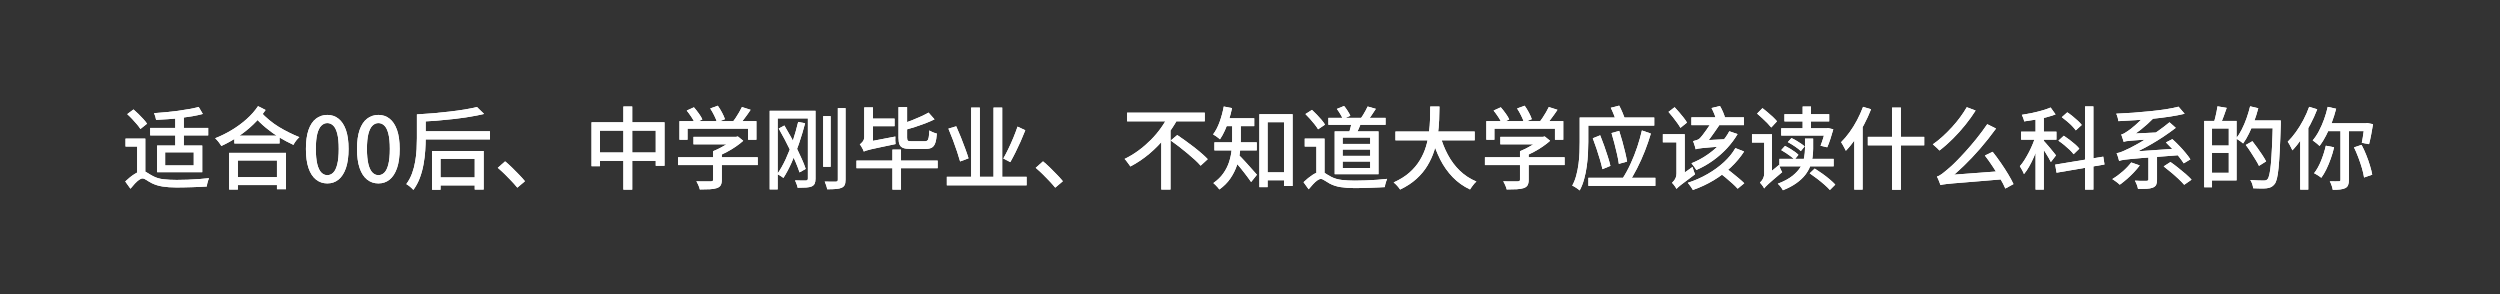 <svg xmlns="http://www.w3.org/2000/svg" xmlns:xlink="http://www.w3.org/1999/xlink" width="1181" zoomAndPan="magnify" viewBox="0 0 885.75 104.25" height="139" preserveAspectRatio="xMidYMid meet" version="1.0"><rect x="0" y="0" width="885.75" height="104.25" fill="#333333" stroke="none"/><defs><g/></defs><g fill="#ffffff" fill-opacity="1"><g transform="translate(43.362, 64.546)"><g><path d="M 8.125 -15.438 L 8.125 -2.734 L 5.234 -2.734 L 5.234 -12.641 L 1.109 -12.641 L 1.109 -15.438 Z M 1.719 -24.109 L 3.938 -25.766 C 4.508 -25.273 5.102 -24.727 5.719 -24.125 C 6.332 -23.52 6.91 -22.922 7.453 -22.328 C 7.992 -21.734 8.422 -21.195 8.734 -20.719 L 6.391 -18.844 C 6.086 -19.344 5.676 -19.895 5.156 -20.5 C 4.645 -21.102 4.094 -21.723 3.5 -22.359 C 2.906 -22.992 2.312 -23.578 1.719 -24.109 Z M 7.172 -3.906 C 7.723 -3.906 8.258 -3.723 8.781 -3.359 C 9.301 -3.004 10.004 -2.594 10.891 -2.125 C 11.953 -1.551 13.188 -1.188 14.594 -1.031 C 16 -0.875 17.551 -0.797 19.25 -0.797 C 20.438 -0.797 21.719 -0.82 23.094 -0.875 C 24.469 -0.926 25.82 -1 27.156 -1.094 C 28.488 -1.188 29.664 -1.297 30.688 -1.422 C 30.582 -1.172 30.469 -0.863 30.344 -0.5 C 30.227 -0.145 30.129 0.211 30.047 0.578 C 29.961 0.953 29.91 1.27 29.891 1.531 C 29.316 1.57 28.586 1.613 27.703 1.656 C 26.828 1.695 25.875 1.734 24.844 1.766 C 23.82 1.797 22.812 1.82 21.812 1.844 C 20.82 1.863 19.945 1.875 19.188 1.875 C 17.281 1.875 15.625 1.758 14.219 1.531 C 12.812 1.312 11.516 0.906 10.328 0.312 C 9.629 -0.062 9.02 -0.426 8.5 -0.781 C 7.977 -1.145 7.523 -1.328 7.141 -1.328 C 6.785 -1.328 6.367 -1.156 5.891 -0.812 C 5.41 -0.477 4.914 -0.035 4.406 0.516 C 3.906 1.078 3.391 1.676 2.859 2.312 L 1.016 -0.25 C 2.098 -1.289 3.18 -2.16 4.266 -2.859 C 5.359 -3.555 6.328 -3.906 7.172 -3.906 Z M 27.031 -26.656 L 28.5 -24.172 C 27.414 -23.879 26.203 -23.613 24.859 -23.375 C 23.516 -23.145 22.102 -22.938 20.625 -22.75 C 19.156 -22.57 17.688 -22.43 16.219 -22.328 C 14.75 -22.223 13.32 -22.141 11.938 -22.078 C 11.895 -22.41 11.805 -22.805 11.672 -23.266 C 11.535 -23.723 11.383 -24.117 11.219 -24.453 C 12.57 -24.547 13.973 -24.66 15.422 -24.797 C 16.867 -24.93 18.301 -25.094 19.719 -25.281 C 21.145 -25.477 22.484 -25.691 23.734 -25.922 C 24.984 -26.148 26.082 -26.395 27.031 -26.656 Z M 18.734 -23.703 L 21.766 -23.703 L 21.766 -11.438 L 18.734 -11.438 Z M 9.844 -19.219 L 30.406 -19.219 L 30.406 -16.578 L 9.844 -16.578 Z M 15.156 -10.578 L 15.156 -5.938 L 25.281 -5.938 L 25.281 -10.578 Z M 12.297 -12.984 L 28.297 -12.984 L 28.297 -3.531 L 12.297 -3.531 Z M 12.297 -12.984 "/></g></g></g><g fill="#ffffff" fill-opacity="1"><g transform="translate(75.125, 64.546)"><g><path d="M 7.906 -16.484 L 23.922 -16.484 L 23.922 -13.719 L 7.906 -13.719 Z M 7.438 -1.781 L 24.172 -1.781 L 24.172 1.016 L 7.438 1.016 Z M 6.062 -10.391 L 26.203 -10.391 L 26.203 2.484 L 23 2.484 L 23 -7.688 L 9.156 -7.688 L 9.156 2.609 L 6.062 2.609 Z M 16.297 -26.938 L 18.969 -25.578 C 17.738 -23.773 16.289 -22.07 14.625 -20.469 C 12.969 -18.875 11.176 -17.438 9.25 -16.156 C 7.32 -14.875 5.336 -13.766 3.297 -12.828 C 3.047 -13.254 2.723 -13.723 2.328 -14.234 C 1.941 -14.742 1.535 -15.188 1.109 -15.562 C 3.098 -16.344 5.047 -17.305 6.953 -18.453 C 8.859 -19.598 10.613 -20.883 12.219 -22.312 C 13.832 -23.738 15.191 -25.281 16.297 -26.938 Z M 17.156 -24.938 C 19.207 -22.758 21.383 -20.969 23.688 -19.562 C 26 -18.164 28.414 -16.961 30.938 -15.953 C 30.539 -15.609 30.145 -15.18 29.75 -14.672 C 29.352 -14.16 29.051 -13.676 28.844 -13.219 C 27.125 -14.02 25.461 -14.898 23.859 -15.859 C 22.266 -16.828 20.703 -17.941 19.172 -19.203 C 17.641 -20.461 16.109 -21.941 14.578 -23.641 Z M 17.156 -24.938 "/></g></g></g><g fill="#ffffff" fill-opacity="1"><g transform="translate(106.889, 64.546)"><g><path d="M 9.078 0.438 C 7.555 0.438 6.223 -0.016 5.078 -0.922 C 3.93 -1.828 3.047 -3.188 2.422 -5 C 1.805 -6.812 1.5 -9.07 1.5 -11.781 C 1.5 -14.488 1.805 -16.734 2.422 -18.516 C 3.047 -20.297 3.93 -21.625 5.078 -22.5 C 6.223 -23.383 7.555 -23.828 9.078 -23.828 C 10.609 -23.828 11.93 -23.379 13.047 -22.484 C 14.172 -21.598 15.047 -20.27 15.672 -18.5 C 16.297 -16.727 16.609 -14.488 16.609 -11.781 C 16.609 -9.07 16.297 -6.812 15.672 -5 C 15.047 -3.188 14.172 -1.828 13.047 -0.922 C 11.93 -0.016 10.609 0.438 9.078 0.438 Z M 9.078 -2.484 C 9.867 -2.484 10.57 -2.785 11.188 -3.391 C 11.801 -4.004 12.273 -4.992 12.609 -6.359 C 12.953 -7.734 13.125 -9.539 13.125 -11.781 C 13.125 -14.031 12.953 -15.82 12.609 -17.156 C 12.273 -18.488 11.801 -19.453 11.188 -20.047 C 10.57 -20.641 9.867 -20.938 9.078 -20.938 C 8.297 -20.938 7.598 -20.641 6.984 -20.047 C 6.367 -19.453 5.883 -18.488 5.531 -17.156 C 5.188 -15.82 5.016 -14.031 5.016 -11.781 C 5.016 -9.539 5.188 -7.734 5.531 -6.359 C 5.883 -4.992 6.367 -4.004 6.984 -3.391 C 7.598 -2.785 8.297 -2.484 9.078 -2.484 Z M 9.078 -2.484 "/></g></g></g><g fill="#ffffff" fill-opacity="1"><g transform="translate(124.994, 64.546)"><g><path d="M 9.078 0.438 C 7.555 0.438 6.223 -0.016 5.078 -0.922 C 3.93 -1.828 3.047 -3.188 2.422 -5 C 1.805 -6.812 1.5 -9.07 1.5 -11.781 C 1.5 -14.488 1.805 -16.734 2.422 -18.516 C 3.047 -20.297 3.93 -21.625 5.078 -22.5 C 6.223 -23.383 7.555 -23.828 9.078 -23.828 C 10.609 -23.828 11.93 -23.379 13.047 -22.484 C 14.172 -21.598 15.047 -20.27 15.672 -18.5 C 16.297 -16.727 16.609 -14.488 16.609 -11.781 C 16.609 -9.07 16.297 -6.812 15.672 -5 C 15.047 -3.188 14.172 -1.828 13.047 -0.922 C 11.93 -0.016 10.609 0.438 9.078 0.438 Z M 9.078 -2.484 C 9.867 -2.484 10.57 -2.785 11.188 -3.391 C 11.801 -4.004 12.273 -4.992 12.609 -6.359 C 12.953 -7.734 13.125 -9.539 13.125 -11.781 C 13.125 -14.031 12.953 -15.82 12.609 -17.156 C 12.273 -18.488 11.801 -19.453 11.188 -20.047 C 10.57 -20.641 9.867 -20.938 9.078 -20.938 C 8.297 -20.938 7.598 -20.641 6.984 -20.047 C 6.367 -19.453 5.883 -18.488 5.531 -17.156 C 5.188 -15.82 5.016 -14.031 5.016 -11.781 C 5.016 -9.539 5.188 -7.734 5.531 -6.359 C 5.883 -4.992 6.367 -4.004 6.984 -3.391 C 7.598 -2.785 8.297 -2.484 9.078 -2.484 Z M 9.078 -2.484 "/></g></g></g><g fill="#ffffff" fill-opacity="1"><g transform="translate(143.099, 64.546)"><g><path d="M 6.125 -18.047 L 30.5 -18.047 L 30.5 -15.156 L 6.125 -15.156 Z M 11.406 -1.688 L 26.266 -1.688 L 26.266 1.141 L 11.406 1.141 Z M 25.891 -26.625 L 28.406 -24.172 C 26.832 -23.797 25.113 -23.457 23.25 -23.156 C 21.383 -22.863 19.445 -22.598 17.438 -22.359 C 15.426 -22.129 13.398 -21.93 11.359 -21.766 C 9.316 -21.609 7.332 -21.488 5.406 -21.406 C 5.363 -21.789 5.258 -22.238 5.094 -22.75 C 4.938 -23.27 4.773 -23.691 4.609 -24.016 C 6.516 -24.117 8.453 -24.254 10.422 -24.422 C 12.391 -24.598 14.32 -24.797 16.219 -25.016 C 18.113 -25.234 19.883 -25.477 21.531 -25.75 C 23.188 -26.031 24.641 -26.32 25.891 -26.625 Z M 9.969 -11.047 L 28.266 -11.047 L 28.266 2.609 L 25.094 2.609 L 25.094 -8.266 L 12.984 -8.266 L 12.984 2.672 L 9.969 2.672 Z M 4.609 -24.016 L 7.719 -24.016 L 7.719 -15.562 C 7.719 -14.227 7.664 -12.766 7.562 -11.172 C 7.457 -9.586 7.254 -7.969 6.953 -6.312 C 6.66 -4.664 6.223 -3.062 5.641 -1.5 C 5.055 0.051 4.297 1.461 3.359 2.734 C 3.191 2.523 2.953 2.281 2.641 2 C 2.336 1.727 2.02 1.469 1.688 1.219 C 1.363 0.977 1.086 0.797 0.859 0.672 C 1.723 -0.492 2.406 -1.766 2.906 -3.141 C 3.406 -4.516 3.773 -5.926 4.016 -7.375 C 4.266 -8.832 4.426 -10.258 4.5 -11.656 C 4.57 -13.051 4.609 -14.352 4.609 -15.562 Z M 4.609 -24.016 "/></g></g></g><g fill="#ffffff" fill-opacity="1"><g transform="translate(174.863, 64.546)"><g><path d="M 8.422 1.938 C 7.766 1.133 7.035 0.312 6.234 -0.531 C 5.441 -1.383 4.641 -2.203 3.828 -2.984 C 3.016 -3.766 2.238 -4.461 1.5 -5.078 L 4.094 -7.375 C 4.852 -6.758 5.656 -6.039 6.5 -5.219 C 7.352 -4.406 8.188 -3.566 9 -2.703 C 9.82 -1.848 10.531 -1.062 11.125 -0.344 Z M 8.422 1.938 "/></g></g></g><g fill="#ffffff" fill-opacity="1"><g transform="translate(206.627, 64.546)"><g><path d="M 2.953 -21.219 L 28.812 -21.219 L 28.812 -5.812 L 25.703 -5.812 L 25.703 -18.266 L 5.938 -18.266 L 5.938 -5.656 L 2.953 -5.656 Z M 4.516 -10.516 L 27.484 -10.516 L 27.484 -7.562 L 4.516 -7.562 Z M 14.234 -26.812 L 17.375 -26.812 L 17.375 2.641 L 14.234 2.641 Z M 14.234 -26.812 "/></g></g></g><g fill="#ffffff" fill-opacity="1"><g transform="translate(238.39, 64.546)"><g><path d="M 7.312 -16.047 L 22.578 -16.047 L 22.578 -13.406 L 7.312 -13.406 Z M 1.844 -8.828 L 30.078 -8.828 L 30.078 -6.062 L 1.844 -6.062 Z M 14.266 -10.984 L 17.344 -10.984 L 17.344 -0.828 C 17.344 -0.004 17.211 0.629 16.953 1.078 C 16.703 1.523 16.25 1.863 15.594 2.094 C 14.938 2.312 14.117 2.445 13.141 2.5 C 12.172 2.551 10.977 2.578 9.562 2.578 C 9.477 2.148 9.312 1.66 9.062 1.109 C 8.82 0.555 8.578 0.082 8.328 -0.312 C 9.086 -0.289 9.816 -0.273 10.516 -0.266 C 11.211 -0.254 11.828 -0.254 12.359 -0.266 C 12.891 -0.273 13.258 -0.281 13.469 -0.281 C 13.781 -0.301 13.988 -0.352 14.094 -0.438 C 14.207 -0.531 14.266 -0.68 14.266 -0.891 Z M 21.625 -16.047 L 22.391 -16.047 L 23.031 -16.203 L 24.938 -14.672 C 24.176 -13.973 23.297 -13.285 22.297 -12.609 C 21.305 -11.93 20.266 -11.301 19.172 -10.719 C 18.078 -10.133 16.984 -9.625 15.891 -9.188 C 15.691 -9.457 15.43 -9.77 15.109 -10.125 C 14.797 -10.488 14.516 -10.773 14.266 -10.984 C 15.191 -11.348 16.129 -11.785 17.078 -12.297 C 18.035 -12.805 18.91 -13.336 19.703 -13.891 C 20.504 -14.453 21.145 -14.977 21.625 -15.469 Z M 2.344 -21.625 L 29.609 -21.625 L 29.609 -15.031 L 26.656 -15.031 L 26.656 -18.969 L 5.203 -18.969 L 5.203 -15.031 L 2.344 -15.031 Z M 24.484 -26.625 L 27.547 -25.641 C 26.891 -24.641 26.176 -23.633 25.406 -22.625 C 24.645 -21.625 23.957 -20.773 23.344 -20.078 L 21 -21.031 C 21.395 -21.539 21.812 -22.117 22.25 -22.766 C 22.688 -23.41 23.098 -24.07 23.484 -24.75 C 23.879 -25.426 24.211 -26.051 24.484 -26.625 Z M 4.922 -25.375 L 7.469 -26.531 C 8.039 -25.875 8.613 -25.145 9.188 -24.344 C 9.77 -23.551 10.191 -22.848 10.453 -22.234 L 7.781 -20.938 C 7.531 -21.551 7.129 -22.273 6.578 -23.109 C 6.023 -23.941 5.473 -24.695 4.922 -25.375 Z M 13.25 -26.109 L 15.922 -27.094 C 16.441 -26.375 16.941 -25.562 17.422 -24.656 C 17.898 -23.758 18.242 -22.984 18.453 -22.328 L 15.656 -21.219 C 15.469 -21.875 15.145 -22.66 14.688 -23.578 C 14.238 -24.504 13.758 -25.348 13.25 -26.109 Z M 13.25 -26.109 "/></g></g></g><g fill="#ffffff" fill-opacity="1"><g transform="translate(270.154, 64.546)"><g><path d="M 2.547 -25.281 L 17.406 -25.281 L 17.406 -22.609 L 5.375 -22.609 L 5.375 2.547 L 2.547 2.547 Z M 16.078 -25.281 L 18.781 -25.281 L 18.781 -1.234 C 18.781 -0.492 18.68 0.082 18.484 0.5 C 18.297 0.926 17.945 1.258 17.438 1.5 C 16.945 1.707 16.301 1.836 15.5 1.891 C 14.695 1.941 13.68 1.969 12.453 1.969 C 12.391 1.602 12.266 1.164 12.078 0.656 C 11.898 0.156 11.719 -0.273 11.531 -0.641 C 12.375 -0.598 13.164 -0.578 13.906 -0.578 C 14.656 -0.578 15.145 -0.578 15.375 -0.578 C 15.844 -0.598 16.078 -0.828 16.078 -1.266 Z M 5.75 -19 L 7.75 -20.078 C 8.488 -18.848 9.227 -17.555 9.969 -16.203 C 10.719 -14.848 11.43 -13.477 12.109 -12.094 C 12.785 -10.719 13.398 -9.398 13.953 -8.141 C 14.516 -6.891 14.969 -5.742 15.312 -4.703 L 13.125 -3.469 C 12.781 -4.52 12.336 -5.688 11.797 -6.969 C 11.254 -8.25 10.645 -9.586 9.969 -10.984 C 9.289 -12.391 8.594 -13.773 7.875 -15.141 C 7.156 -16.504 6.445 -17.789 5.75 -19 Z M 12.641 -21.344 L 15.094 -20.875 C 14.457 -18.457 13.738 -16.066 12.938 -13.703 C 12.145 -11.348 11.281 -9.125 10.344 -7.031 C 9.414 -4.945 8.438 -3.102 7.406 -1.5 C 7.25 -1.645 7.039 -1.801 6.781 -1.969 C 6.52 -2.133 6.25 -2.301 5.969 -2.469 C 5.695 -2.645 5.453 -2.785 5.234 -2.891 C 6.297 -4.391 7.285 -6.129 8.203 -8.109 C 9.129 -10.098 9.961 -12.227 10.703 -14.5 C 11.441 -16.781 12.086 -19.062 12.641 -21.344 Z M 26.688 -26.234 L 29.422 -26.234 L 29.422 -0.891 C 29.422 -0.066 29.316 0.555 29.109 0.984 C 28.91 1.41 28.555 1.738 28.047 1.969 C 27.555 2.195 26.906 2.344 26.094 2.406 C 25.281 2.477 24.219 2.516 22.906 2.516 C 22.863 2.129 22.754 1.676 22.578 1.156 C 22.41 0.633 22.234 0.176 22.047 -0.219 C 22.93 -0.195 23.742 -0.18 24.484 -0.172 C 25.234 -0.16 25.734 -0.164 25.984 -0.188 C 26.234 -0.188 26.41 -0.234 26.516 -0.328 C 26.629 -0.422 26.688 -0.609 26.688 -0.891 Z M 21.5 -23.406 L 24.141 -23.406 L 24.141 -5.438 L 21.5 -5.438 Z M 21.5 -23.406 "/></g></g></g><g fill="#ffffff" fill-opacity="1"><g transform="translate(301.917, 64.546)"><g><path d="M 6.484 -22.516 L 15.031 -22.516 L 15.031 -19.828 L 6.484 -19.828 Z M 16.422 -26.594 L 19.469 -26.594 L 19.469 -15.75 C 19.469 -15.207 19.562 -14.859 19.75 -14.703 C 19.945 -14.555 20.406 -14.484 21.125 -14.484 C 21.27 -14.484 21.551 -14.484 21.969 -14.484 C 22.395 -14.484 22.859 -14.484 23.359 -14.484 C 23.859 -14.484 24.32 -14.484 24.75 -14.484 C 25.188 -14.484 25.516 -14.484 25.734 -14.484 C 26.129 -14.484 26.43 -14.57 26.641 -14.75 C 26.859 -14.938 27.02 -15.305 27.125 -15.859 C 27.227 -16.422 27.301 -17.242 27.344 -18.328 C 27.664 -18.117 28.094 -17.898 28.625 -17.672 C 29.156 -17.453 29.617 -17.301 30.016 -17.219 C 29.91 -15.801 29.723 -14.695 29.453 -13.906 C 29.191 -13.125 28.785 -12.57 28.234 -12.25 C 27.68 -11.938 26.93 -11.781 25.984 -11.781 C 25.816 -11.781 25.555 -11.781 25.203 -11.781 C 24.859 -11.781 24.461 -11.781 24.016 -11.781 C 23.566 -11.781 23.117 -11.781 22.672 -11.781 C 22.234 -11.781 21.836 -11.781 21.484 -11.781 C 21.141 -11.781 20.895 -11.781 20.75 -11.781 C 19.602 -11.781 18.719 -11.895 18.094 -12.125 C 17.469 -12.363 17.031 -12.773 16.781 -13.359 C 16.539 -13.941 16.422 -14.738 16.422 -15.75 Z M 27.062 -24.656 L 29.188 -22.266 C 28.195 -21.773 27.109 -21.301 25.922 -20.844 C 24.734 -20.395 23.52 -19.969 22.281 -19.562 C 21.039 -19.164 19.836 -18.805 18.672 -18.484 C 18.609 -18.805 18.484 -19.18 18.297 -19.609 C 18.109 -20.047 17.926 -20.426 17.75 -20.75 C 18.875 -21.082 20.004 -21.469 21.141 -21.906 C 22.273 -22.352 23.352 -22.812 24.375 -23.281 C 25.406 -23.75 26.301 -24.207 27.062 -24.656 Z M 14.266 -11.531 L 17.312 -11.531 L 17.312 2.641 L 14.266 2.641 Z M 1.531 -7.656 L 30.297 -7.656 L 30.297 -4.953 L 1.531 -4.953 Z M 4.125 -10.859 L 3.969 -13.281 L 5.375 -14.266 L 15.312 -16.172 C 15.27 -15.766 15.258 -15.297 15.281 -14.766 C 15.301 -14.242 15.332 -13.82 15.375 -13.5 C 13.082 -13.031 11.242 -12.645 9.859 -12.344 C 8.473 -12.051 7.398 -11.816 6.641 -11.641 C 5.879 -11.461 5.32 -11.312 4.969 -11.188 C 4.625 -11.07 4.344 -10.961 4.125 -10.859 Z M 4.125 -10.859 C 4.062 -11.098 3.945 -11.375 3.781 -11.688 C 3.613 -12.008 3.438 -12.328 3.25 -12.641 C 3.07 -12.961 2.891 -13.207 2.703 -13.375 C 3.016 -13.582 3.352 -13.91 3.719 -14.359 C 4.094 -14.805 4.281 -15.379 4.281 -16.078 L 4.281 -26.5 L 7.375 -26.5 L 7.375 -13.906 C 7.375 -13.906 7.258 -13.836 7.031 -13.703 C 6.812 -13.566 6.539 -13.383 6.219 -13.156 C 5.906 -12.938 5.586 -12.688 5.266 -12.406 C 4.953 -12.133 4.68 -11.867 4.453 -11.609 C 4.234 -11.348 4.125 -11.098 4.125 -10.859 Z M 4.125 -10.859 "/></g></g></g><g fill="#ffffff" fill-opacity="1"><g transform="translate(333.681, 64.546)"><g><path d="M 1.781 -1.906 L 30.047 -1.906 L 30.047 1.109 L 1.781 1.109 Z M 10.391 -26.422 L 13.469 -26.422 L 13.469 -0.734 L 10.391 -0.734 Z M 18.328 -26.422 L 21.406 -26.422 L 21.406 -0.547 L 18.328 -0.547 Z M 26.844 -19.688 L 29.578 -18.391 C 29.086 -17.141 28.539 -15.832 27.938 -14.469 C 27.332 -13.102 26.711 -11.785 26.078 -10.516 C 25.441 -9.242 24.836 -8.109 24.266 -7.109 L 21.797 -8.391 C 22.367 -9.379 22.961 -10.516 23.578 -11.797 C 24.203 -13.078 24.801 -14.41 25.375 -15.797 C 25.945 -17.191 26.438 -18.488 26.844 -19.688 Z M 2.344 -18.969 L 5.109 -19.797 C 5.66 -18.586 6.211 -17.285 6.766 -15.891 C 7.316 -14.504 7.832 -13.156 8.312 -11.844 C 8.801 -10.531 9.188 -9.398 9.469 -8.453 L 6.484 -7.344 C 6.223 -8.312 5.867 -9.461 5.422 -10.797 C 4.984 -12.129 4.492 -13.508 3.953 -14.938 C 3.41 -16.375 2.875 -17.719 2.344 -18.969 Z M 2.344 -18.969 "/></g></g></g><g fill="#ffffff" fill-opacity="1"><g transform="translate(365.445, 64.546)"><g><path d="M 8.422 1.938 C 7.766 1.133 7.035 0.312 6.234 -0.531 C 5.441 -1.383 4.641 -2.203 3.828 -2.984 C 3.016 -3.766 2.238 -4.461 1.5 -5.078 L 4.094 -7.375 C 4.852 -6.758 5.656 -6.039 6.5 -5.219 C 7.352 -4.406 8.188 -3.566 9 -2.703 C 9.82 -1.848 10.531 -1.062 11.125 -0.344 Z M 8.422 1.938 "/></g></g></g><g fill="#ffffff" fill-opacity="1"><g transform="translate(397.208, 64.546)"><g><path d="M 2.125 -24.625 L 29.641 -24.625 L 29.641 -21.562 L 2.125 -21.562 Z M 17.594 -14.766 L 19.891 -16.703 C 20.797 -16.086 21.75 -15.422 22.75 -14.703 C 23.758 -13.984 24.758 -13.238 25.75 -12.469 C 26.75 -11.695 27.676 -10.938 28.531 -10.188 C 29.395 -9.445 30.113 -8.77 30.688 -8.156 L 28.172 -5.844 C 27.641 -6.477 26.961 -7.172 26.141 -7.922 C 25.316 -8.672 24.422 -9.445 23.453 -10.25 C 22.492 -11.062 21.508 -11.852 20.5 -12.625 C 19.5 -13.395 18.531 -14.109 17.594 -14.766 Z M 16.703 -23.531 L 20.016 -22.328 C 18.828 -20.148 17.391 -18.008 15.703 -15.906 C 14.023 -13.812 12.141 -11.879 10.047 -10.109 C 7.961 -8.348 5.711 -6.832 3.297 -5.562 C 3.148 -5.812 2.945 -6.098 2.688 -6.422 C 2.438 -6.754 2.191 -7.082 1.953 -7.406 C 1.711 -7.738 1.473 -8.016 1.234 -8.234 C 2.973 -9.078 4.613 -10.066 6.156 -11.203 C 7.707 -12.348 9.156 -13.594 10.5 -14.938 C 11.844 -16.289 13.035 -17.695 14.078 -19.156 C 15.129 -20.613 16.004 -22.07 16.703 -23.531 Z M 14.234 -16.609 L 17.5 -19.859 L 17.5 2.609 L 14.234 2.609 Z M 14.234 -16.609 "/></g></g></g><g fill="#ffffff" fill-opacity="1"><g transform="translate(428.972, 64.546)"><g><path d="M 18.516 -3.5 L 27.641 -3.5 L 27.641 -0.672 L 18.516 -0.672 Z M 17.219 -24.078 L 29 -24.078 L 29 1.359 L 25.953 1.359 L 25.953 -21.25 L 20.141 -21.25 L 20.141 1.75 L 17.219 1.75 Z M 7.594 -21.281 L 10.641 -21.281 L 10.641 -15.031 C 10.641 -13.664 10.539 -12.207 10.344 -10.656 C 10.156 -9.102 9.797 -7.535 9.266 -5.953 C 8.742 -4.379 7.977 -2.848 6.969 -1.359 C 5.969 0.117 4.66 1.43 3.047 2.578 C 2.922 2.379 2.723 2.129 2.453 1.828 C 2.191 1.535 1.922 1.25 1.641 0.969 C 1.367 0.688 1.129 0.469 0.922 0.312 C 2.422 -0.738 3.613 -1.906 4.5 -3.188 C 5.395 -4.469 6.062 -5.797 6.5 -7.172 C 6.945 -8.555 7.238 -9.922 7.375 -11.266 C 7.52 -12.609 7.594 -13.883 7.594 -15.094 Z M 4.609 -22.656 L 15.406 -22.656 L 15.406 -19.859 L 4.609 -19.859 Z M 1.297 -14.109 L 16.297 -14.109 L 16.297 -11.25 L 1.297 -11.25 Z M 9.781 -9.781 C 10.039 -9.57 10.395 -9.223 10.844 -8.734 C 11.301 -8.242 11.805 -7.703 12.359 -7.109 C 12.91 -6.516 13.445 -5.914 13.969 -5.312 C 14.5 -4.719 14.977 -4.18 15.406 -3.703 C 15.832 -3.223 16.148 -2.867 16.359 -2.641 L 14.297 -0.062 C 14.016 -0.488 13.664 -0.977 13.25 -1.531 C 12.844 -2.094 12.395 -2.688 11.906 -3.312 C 11.426 -3.938 10.941 -4.547 10.453 -5.141 C 9.961 -5.734 9.492 -6.285 9.047 -6.797 C 8.609 -7.305 8.238 -7.727 7.938 -8.062 Z M 4.609 -26.812 L 7.531 -26.234 C 7.25 -24.836 6.891 -23.469 6.453 -22.125 C 6.023 -20.781 5.539 -19.516 5 -18.328 C 4.457 -17.141 3.879 -16.094 3.266 -15.188 C 3.098 -15.352 2.863 -15.547 2.562 -15.766 C 2.27 -15.992 1.961 -16.211 1.641 -16.422 C 1.328 -16.629 1.055 -16.801 0.828 -16.938 C 1.734 -18.113 2.504 -19.586 3.141 -21.359 C 3.773 -23.129 4.266 -24.945 4.609 -26.812 Z M 4.609 -26.812 "/></g></g></g><g fill="#ffffff" fill-opacity="1"><g transform="translate(460.736, 64.546)"><g><path d="M 9.906 -22.781 L 30.172 -22.781 L 30.172 -20.328 L 9.906 -20.328 Z M 18.266 -21.703 L 21.703 -21.469 C 21.398 -20.645 21.062 -19.82 20.688 -19 C 20.32 -18.188 19.969 -17.488 19.625 -16.906 L 17.188 -17.312 C 17.395 -17.969 17.598 -18.703 17.797 -19.516 C 18.004 -20.336 18.16 -21.066 18.266 -21.703 Z M 23.828 -26.812 L 26.719 -25.984 C 26.207 -25.203 25.688 -24.414 25.156 -23.625 C 24.625 -22.844 24.129 -22.176 23.672 -21.625 L 21.281 -22.422 C 21.582 -22.828 21.891 -23.289 22.203 -23.812 C 22.523 -24.332 22.828 -24.852 23.109 -25.375 C 23.391 -25.906 23.629 -26.383 23.828 -26.812 Z M 12.922 -25.953 L 15.469 -27 C 15.895 -26.488 16.316 -25.906 16.734 -25.25 C 17.16 -24.594 17.477 -24.02 17.688 -23.531 L 15.031 -22.359 C 14.852 -22.848 14.562 -23.426 14.156 -24.094 C 13.758 -24.758 13.348 -25.379 12.922 -25.953 Z M 8.547 -15.438 L 8.547 -2.734 L 5.656 -2.734 L 5.656 -12.641 L 1.531 -12.641 L 1.531 -15.438 Z M 1.781 -24.141 L 4.094 -25.609 C 4.645 -25.098 5.219 -24.535 5.812 -23.922 C 6.406 -23.305 6.961 -22.691 7.484 -22.078 C 8.004 -21.461 8.41 -20.898 8.703 -20.391 L 6.266 -18.734 C 5.984 -19.223 5.594 -19.785 5.094 -20.422 C 4.602 -21.055 4.066 -21.695 3.484 -22.344 C 2.898 -22.988 2.332 -23.586 1.781 -24.141 Z M 7.281 -3.656 C 7.82 -3.656 8.348 -3.473 8.859 -3.109 C 9.367 -2.754 10.066 -2.344 10.953 -1.875 C 12.016 -1.32 13.242 -0.961 14.641 -0.797 C 16.035 -0.629 17.594 -0.547 19.312 -0.547 C 20.5 -0.547 21.773 -0.57 23.141 -0.625 C 24.504 -0.676 25.852 -0.75 27.188 -0.844 C 28.52 -0.938 29.695 -1.047 30.719 -1.172 C 30.613 -0.922 30.5 -0.617 30.375 -0.266 C 30.258 0.078 30.156 0.426 30.062 0.781 C 29.969 1.145 29.91 1.469 29.891 1.75 C 29.336 1.789 28.617 1.828 27.734 1.859 C 26.859 1.891 25.906 1.926 24.875 1.969 C 23.852 2.008 22.844 2.039 21.844 2.062 C 20.852 2.082 19.977 2.094 19.219 2.094 C 17.332 2.094 15.68 1.977 14.266 1.75 C 12.848 1.531 11.566 1.117 10.422 0.516 C 9.723 0.129 9.113 -0.238 8.594 -0.594 C 8.07 -0.957 7.625 -1.141 7.25 -1.141 C 6.863 -1.141 6.438 -0.969 5.969 -0.625 C 5.5 -0.289 5.004 0.156 4.484 0.719 C 3.973 1.281 3.453 1.879 2.922 2.516 L 1.109 0 C 2.191 -1.039 3.27 -1.91 4.344 -2.609 C 5.426 -3.305 6.406 -3.656 7.281 -3.656 Z M 14.969 -11.562 L 14.969 -9.312 L 24.719 -9.312 L 24.719 -11.562 Z M 14.969 -7.312 L 14.969 -5.016 L 24.719 -5.016 L 24.719 -7.312 Z M 14.969 -15.812 L 14.969 -13.562 L 24.719 -13.562 L 24.719 -15.812 Z M 12.141 -17.984 L 27.672 -17.984 L 27.672 -2.828 L 12.141 -2.828 Z M 12.141 -17.984 "/></g></g></g><g fill="#ffffff" fill-opacity="1"><g transform="translate(492.499, 64.546)"><g><path d="M 1.906 -17.953 L 29.984 -17.953 L 29.984 -14.828 L 1.906 -14.828 Z M 17.719 -16.703 C 18.395 -14.203 19.312 -11.875 20.469 -9.719 C 21.625 -7.562 23.039 -5.672 24.719 -4.047 C 26.406 -2.43 28.363 -1.156 30.594 -0.219 C 30.332 -0.008 30.055 0.258 29.766 0.594 C 29.484 0.938 29.219 1.281 28.969 1.625 C 28.719 1.977 28.504 2.297 28.328 2.578 C 25.984 1.473 23.938 0.016 22.188 -1.797 C 20.438 -3.609 18.957 -5.707 17.75 -8.094 C 16.551 -10.488 15.535 -13.117 14.703 -15.984 Z M 14.234 -26.812 L 17.5 -26.812 C 17.5 -25.312 17.461 -23.695 17.391 -21.969 C 17.316 -20.238 17.148 -18.461 16.891 -16.641 C 16.641 -14.816 16.227 -12.992 15.656 -11.172 C 15.082 -9.359 14.285 -7.602 13.266 -5.906 C 12.254 -4.207 10.953 -2.633 9.359 -1.188 C 7.773 0.258 5.844 1.523 3.562 2.609 C 3.301 2.203 2.957 1.758 2.531 1.281 C 2.113 0.812 1.691 0.414 1.266 0.094 C 3.473 -0.895 5.332 -2.051 6.844 -3.375 C 8.352 -4.707 9.578 -6.148 10.516 -7.703 C 11.461 -9.254 12.191 -10.867 12.703 -12.547 C 13.211 -14.223 13.57 -15.895 13.781 -17.562 C 14 -19.238 14.129 -20.859 14.172 -22.422 C 14.211 -23.992 14.234 -25.457 14.234 -26.812 Z M 14.234 -26.812 "/></g></g></g><g fill="#ffffff" fill-opacity="1"><g transform="translate(524.263, 64.546)"><g><path d="M 7.312 -16.047 L 22.578 -16.047 L 22.578 -13.406 L 7.312 -13.406 Z M 1.844 -8.828 L 30.078 -8.828 L 30.078 -6.062 L 1.844 -6.062 Z M 14.266 -10.984 L 17.344 -10.984 L 17.344 -0.828 C 17.344 -0.004 17.211 0.629 16.953 1.078 C 16.703 1.523 16.25 1.863 15.594 2.094 C 14.938 2.312 14.117 2.445 13.141 2.5 C 12.172 2.551 10.977 2.578 9.562 2.578 C 9.477 2.148 9.312 1.66 9.062 1.109 C 8.82 0.555 8.578 0.082 8.328 -0.312 C 9.086 -0.289 9.816 -0.273 10.516 -0.266 C 11.211 -0.254 11.828 -0.254 12.359 -0.266 C 12.891 -0.273 13.258 -0.281 13.469 -0.281 C 13.781 -0.301 13.988 -0.352 14.094 -0.438 C 14.207 -0.531 14.266 -0.68 14.266 -0.891 Z M 21.625 -16.047 L 22.391 -16.047 L 23.031 -16.203 L 24.938 -14.672 C 24.176 -13.973 23.297 -13.285 22.297 -12.609 C 21.305 -11.93 20.266 -11.301 19.172 -10.719 C 18.078 -10.133 16.984 -9.625 15.891 -9.188 C 15.691 -9.457 15.43 -9.77 15.109 -10.125 C 14.797 -10.488 14.516 -10.773 14.266 -10.984 C 15.191 -11.348 16.129 -11.785 17.078 -12.297 C 18.035 -12.805 18.91 -13.336 19.703 -13.891 C 20.504 -14.453 21.145 -14.977 21.625 -15.469 Z M 2.344 -21.625 L 29.609 -21.625 L 29.609 -15.031 L 26.656 -15.031 L 26.656 -18.969 L 5.203 -18.969 L 5.203 -15.031 L 2.344 -15.031 Z M 24.484 -26.625 L 27.547 -25.641 C 26.891 -24.641 26.176 -23.633 25.406 -22.625 C 24.645 -21.625 23.957 -20.773 23.344 -20.078 L 21 -21.031 C 21.395 -21.539 21.812 -22.117 22.25 -22.766 C 22.688 -23.41 23.098 -24.07 23.484 -24.75 C 23.879 -25.426 24.211 -26.051 24.484 -26.625 Z M 4.922 -25.375 L 7.469 -26.531 C 8.039 -25.875 8.613 -25.145 9.188 -24.344 C 9.77 -23.551 10.191 -22.848 10.453 -22.234 L 7.781 -20.938 C 7.531 -21.551 7.129 -22.273 6.578 -23.109 C 6.023 -23.941 5.473 -24.695 4.922 -25.375 Z M 13.25 -26.109 L 15.922 -27.094 C 16.441 -26.375 16.941 -25.562 17.422 -24.656 C 17.898 -23.758 18.242 -22.984 18.453 -22.328 L 15.656 -21.219 C 15.469 -21.875 15.145 -22.66 14.688 -23.578 C 14.238 -24.504 13.758 -25.348 13.25 -26.109 Z M 13.25 -26.109 "/></g></g></g><g fill="#ffffff" fill-opacity="1"><g transform="translate(556.026, 64.546)"><g><path d="M 5.203 -22.906 L 30.078 -22.906 L 30.078 -20.047 L 5.203 -20.047 Z M 3.656 -22.906 L 6.703 -22.906 L 6.703 -14.266 C 6.703 -13.035 6.664 -11.672 6.594 -10.172 C 6.52 -8.68 6.375 -7.16 6.156 -5.609 C 5.945 -4.066 5.641 -2.562 5.234 -1.094 C 4.836 0.375 4.312 1.711 3.656 2.922 C 3.488 2.754 3.238 2.555 2.906 2.328 C 2.582 2.109 2.25 1.891 1.906 1.672 C 1.562 1.461 1.266 1.316 1.016 1.234 C 1.629 0.117 2.109 -1.098 2.453 -2.422 C 2.805 -3.754 3.07 -5.113 3.25 -6.5 C 3.438 -7.883 3.551 -9.242 3.594 -10.578 C 3.633 -11.91 3.656 -13.141 3.656 -14.266 Z M 14.672 -26.359 L 17.656 -27.125 C 18.039 -26.406 18.414 -25.613 18.781 -24.75 C 19.156 -23.895 19.445 -23.16 19.656 -22.547 L 16.547 -21.672 C 16.379 -22.297 16.113 -23.051 15.75 -23.938 C 15.395 -24.832 15.035 -25.641 14.672 -26.359 Z M 8.297 -15.562 L 10.922 -16.609 C 11.391 -15.441 11.859 -14.207 12.328 -12.906 C 12.797 -11.602 13.223 -10.332 13.609 -9.094 C 14.004 -7.863 14.316 -6.758 14.547 -5.781 L 11.719 -4.609 C 11.508 -5.598 11.219 -6.723 10.844 -7.984 C 10.477 -9.242 10.07 -10.535 9.625 -11.859 C 9.176 -13.18 8.734 -14.414 8.297 -15.562 Z M 14.938 -17.406 L 17.656 -18.172 C 18.039 -17.004 18.41 -15.77 18.766 -14.469 C 19.129 -13.164 19.457 -11.895 19.75 -10.656 C 20.051 -9.414 20.285 -8.301 20.453 -7.312 L 17.531 -6.484 C 17.406 -7.473 17.195 -8.598 16.906 -9.859 C 16.625 -11.117 16.312 -12.406 15.969 -13.719 C 15.633 -15.031 15.289 -16.258 14.938 -17.406 Z M 25.703 -18.328 L 28.875 -17.219 C 28.281 -15.207 27.57 -13.148 26.75 -11.047 C 25.926 -8.953 25.004 -6.898 23.984 -4.891 C 22.961 -2.879 21.859 -0.992 20.672 0.766 C 20.461 0.484 20.16 0.164 19.766 -0.188 C 19.379 -0.551 19.023 -0.848 18.703 -1.078 C 19.785 -2.711 20.773 -4.508 21.672 -6.469 C 22.578 -8.426 23.367 -10.422 24.047 -12.453 C 24.723 -14.484 25.273 -16.441 25.703 -18.328 Z M 6.734 -1.562 L 30.469 -1.562 L 30.469 1.297 L 6.734 1.297 Z M 6.734 -1.562 "/></g></g></g><g fill="#ffffff" fill-opacity="1"><g transform="translate(587.79, 64.546)"><g><path d="M 3.359 -24.906 L 5.531 -26.562 C 6.062 -26.008 6.602 -25.406 7.156 -24.75 C 7.719 -24.094 8.242 -23.453 8.734 -22.828 C 9.223 -22.203 9.613 -21.633 9.906 -21.125 L 7.594 -19.25 C 7.312 -19.758 6.93 -20.344 6.453 -21 C 5.984 -21.656 5.477 -22.328 4.938 -23.016 C 4.395 -23.703 3.867 -24.332 3.359 -24.906 Z M 6.188 2.375 L 5.625 -0.406 L 6.391 -1.5 L 11.875 -5.406 C 11.988 -4.977 12.129 -4.508 12.297 -4 C 12.461 -3.488 12.617 -3.086 12.766 -2.797 C 11.473 -1.816 10.426 -1.031 9.625 -0.438 C 8.82 0.145 8.191 0.617 7.734 0.984 C 7.273 1.348 6.938 1.633 6.719 1.844 C 6.5 2.051 6.32 2.227 6.188 2.375 Z M 1.359 -17 L 7.938 -17 L 7.938 -14.109 L 1.359 -14.109 Z M 6.188 2.375 C 6.102 2.164 5.961 1.922 5.766 1.641 C 5.566 1.367 5.363 1.098 5.156 0.828 C 4.957 0.566 4.773 0.363 4.609 0.219 C 4.797 0.031 5.016 -0.207 5.266 -0.5 C 5.523 -0.801 5.742 -1.164 5.922 -1.594 C 6.098 -2.031 6.188 -2.523 6.188 -3.078 L 6.188 -17 L 9.109 -17 L 9.109 -1.203 C 9.109 -1.203 9.008 -1.117 8.812 -0.953 C 8.613 -0.785 8.367 -0.562 8.078 -0.281 C 7.797 -0.008 7.504 0.285 7.203 0.609 C 6.91 0.941 6.664 1.266 6.469 1.578 C 6.281 1.898 6.188 2.164 6.188 2.375 Z M 11.469 -22.969 L 30.078 -22.969 L 30.078 -20.203 L 11.469 -20.203 Z M 20.969 -3.719 L 23.188 -5.406 C 23.945 -4.832 24.77 -4.195 25.656 -3.5 C 26.551 -2.801 27.398 -2.109 28.203 -1.422 C 29.016 -0.742 29.68 -0.145 30.203 0.375 L 27.859 2.312 C 27.391 1.77 26.766 1.145 25.984 0.438 C 25.203 -0.258 24.367 -0.977 23.484 -1.719 C 22.609 -2.457 21.77 -3.125 20.969 -3.719 Z M 24.906 -18.047 L 27.828 -17.031 C 26.805 -15.289 25.555 -13.617 24.078 -12.016 C 22.598 -10.422 20.941 -8.969 19.109 -7.656 C 17.273 -6.344 15.312 -5.227 13.219 -4.312 C 13.094 -4.551 12.926 -4.816 12.719 -5.109 C 12.52 -5.41 12.305 -5.695 12.078 -5.969 C 11.859 -6.25 11.664 -6.492 11.5 -6.703 C 13.469 -7.484 15.32 -8.473 17.062 -9.672 C 18.812 -10.867 20.359 -12.188 21.703 -13.625 C 23.055 -15.062 24.125 -16.535 24.906 -18.047 Z M 27.062 -12.078 L 30.141 -10.859 C 28.867 -8.891 27.316 -7.035 25.484 -5.297 C 23.66 -3.566 21.609 -2.02 19.328 -0.656 C 17.055 0.707 14.613 1.848 12 2.766 C 11.875 2.504 11.703 2.223 11.484 1.922 C 11.266 1.617 11.039 1.305 10.812 0.984 C 10.594 0.672 10.391 0.414 10.203 0.219 C 12.691 -0.582 15.023 -1.613 17.203 -2.875 C 19.391 -4.133 21.332 -5.547 23.031 -7.109 C 24.727 -8.68 26.07 -10.336 27.062 -12.078 Z M 12.984 -11.656 C 12.941 -11.914 12.863 -12.223 12.75 -12.578 C 12.633 -12.941 12.516 -13.305 12.391 -13.672 C 12.266 -14.047 12.16 -14.336 12.078 -14.547 C 12.43 -14.629 12.859 -14.75 13.359 -14.906 C 13.859 -15.07 14.242 -15.301 14.516 -15.594 C 14.723 -15.812 15.02 -16.16 15.406 -16.641 C 15.789 -17.129 16.203 -17.688 16.641 -18.312 C 17.086 -18.938 17.504 -19.539 17.891 -20.125 C 18.285 -20.707 18.602 -21.176 18.844 -21.531 L 22.234 -21.531 C 21.879 -21.008 21.469 -20.391 21 -19.672 C 20.531 -18.961 20.023 -18.234 19.484 -17.484 C 18.941 -16.734 18.426 -16.016 17.938 -15.328 C 17.457 -14.641 17.016 -14.039 16.609 -13.531 C 16.609 -13.531 16.492 -13.492 16.266 -13.422 C 16.035 -13.348 15.738 -13.238 15.375 -13.094 C 15.008 -12.957 14.641 -12.812 14.266 -12.656 C 13.898 -12.5 13.594 -12.328 13.344 -12.141 C 13.102 -11.961 12.984 -11.801 12.984 -11.656 Z M 12.984 -11.656 L 12.953 -13.875 L 14.516 -14.766 L 23.922 -15.25 C 23.754 -14.863 23.582 -14.422 23.406 -13.922 C 23.238 -13.43 23.125 -13.023 23.062 -12.703 C 21.051 -12.555 19.426 -12.438 18.188 -12.344 C 16.945 -12.25 15.984 -12.16 15.297 -12.078 C 14.609 -12.004 14.098 -11.938 13.766 -11.875 C 13.441 -11.812 13.18 -11.738 12.984 -11.656 Z M 18.609 -26.266 L 21.594 -27 C 22 -26.32 22.375 -25.57 22.719 -24.75 C 23.07 -23.938 23.312 -23.223 23.438 -22.609 L 20.297 -21.797 C 20.211 -22.391 20.004 -23.102 19.672 -23.938 C 19.348 -24.77 18.992 -25.547 18.609 -26.266 Z M 18.609 -26.266 "/></g></g></g><g fill="#ffffff" fill-opacity="1"><g transform="translate(619.554, 64.546)"><g><path d="M 12.672 -24.078 L 28.531 -24.078 L 28.531 -21.531 L 12.672 -21.531 Z M 19.125 -26.812 L 22.078 -26.812 L 22.078 -17.922 L 19.125 -17.922 Z M 13.875 -14.203 L 15.156 -15.625 C 15.707 -15.395 16.273 -15.098 16.859 -14.734 C 17.453 -14.379 18.008 -14.023 18.531 -13.672 C 19.051 -13.328 19.484 -12.992 19.828 -12.672 L 18.484 -11.016 C 17.992 -11.504 17.305 -12.047 16.422 -12.641 C 15.535 -13.234 14.688 -13.754 13.875 -14.203 Z M 11.531 -11.375 L 12.891 -12.859 C 13.441 -12.586 14.02 -12.266 14.625 -11.891 C 15.227 -11.523 15.801 -11.148 16.344 -10.766 C 16.883 -10.391 17.312 -10.031 17.625 -9.688 L 16.266 -8 C 15.922 -8.344 15.484 -8.711 14.953 -9.109 C 14.43 -9.516 13.875 -9.91 13.281 -10.297 C 12.688 -10.691 12.102 -11.051 11.531 -11.375 Z M 11.531 -19.094 L 28.203 -19.094 L 28.203 -16.516 L 11.531 -16.516 Z M 27.219 -19.094 L 27.641 -19.094 L 28.078 -19.188 L 29.984 -18.734 C 29.672 -17.617 29.328 -16.484 28.953 -15.328 C 28.586 -14.172 28.211 -13.18 27.828 -12.359 L 25.469 -12.922 C 25.77 -13.672 26.082 -14.57 26.406 -15.625 C 26.738 -16.688 27.008 -17.703 27.219 -18.672 Z M 10.891 -8.266 L 30.109 -8.266 L 30.109 -5.625 L 10.891 -5.625 Z M 19.953 -15.438 L 22.844 -15.438 L 22.844 -11.781 C 22.844 -10.852 22.77 -9.867 22.625 -8.828 C 22.488 -7.797 22.219 -6.754 21.812 -5.703 C 21.414 -4.648 20.828 -3.613 20.047 -2.594 C 19.266 -1.582 18.227 -0.613 16.938 0.312 C 15.645 1.25 14.047 2.098 12.141 2.859 C 12.004 2.629 11.836 2.363 11.641 2.062 C 11.441 1.77 11.223 1.484 10.984 1.203 C 10.754 0.93 10.535 0.711 10.328 0.547 C 12.504 -0.285 14.238 -1.219 15.531 -2.25 C 16.82 -3.289 17.785 -4.359 18.422 -5.453 C 19.055 -6.555 19.469 -7.66 19.656 -8.766 C 19.852 -9.867 19.953 -10.906 19.953 -11.875 Z M 21.625 -3.141 L 23.406 -4.828 C 24.258 -4.297 25.148 -3.695 26.078 -3.031 C 27.016 -2.363 27.891 -1.688 28.703 -1 C 29.516 -0.312 30.176 0.305 30.688 0.859 L 28.781 2.766 C 28.289 2.211 27.648 1.586 26.859 0.891 C 26.066 0.191 25.207 -0.508 24.281 -1.219 C 23.363 -1.926 22.477 -2.566 21.625 -3.141 Z M 2.984 -24.297 L 4.891 -26.234 C 5.461 -25.773 6.082 -25.27 6.75 -24.719 C 7.414 -24.164 8.039 -23.613 8.625 -23.062 C 9.207 -22.508 9.676 -22.008 10.031 -21.562 L 8 -19.375 C 7.645 -19.82 7.188 -20.336 6.625 -20.922 C 6.062 -21.504 5.457 -22.086 4.812 -22.672 C 4.164 -23.266 3.555 -23.805 2.984 -24.297 Z M 5.5 2.219 L 4.828 -0.641 L 5.469 -1.75 L 10.734 -6.094 C 10.879 -5.695 11.055 -5.242 11.266 -4.734 C 11.484 -4.223 11.688 -3.832 11.875 -3.562 C 10.602 -2.5 9.578 -1.629 8.797 -0.953 C 8.016 -0.273 7.406 0.258 6.969 0.656 C 6.539 1.062 6.219 1.375 6 1.594 C 5.789 1.82 5.625 2.031 5.5 2.219 Z M 5.5 2.219 C 5.414 2.008 5.281 1.773 5.094 1.516 C 4.914 1.266 4.723 1.008 4.516 0.75 C 4.316 0.5 4.145 0.301 4 0.156 C 4.188 -0.008 4.395 -0.238 4.625 -0.531 C 4.863 -0.832 5.066 -1.191 5.234 -1.609 C 5.41 -2.035 5.5 -2.516 5.5 -3.047 L 5.5 -16.969 L 8.266 -16.969 L 8.266 -1.203 C 8.266 -1.203 8.125 -1.07 7.844 -0.812 C 7.57 -0.562 7.254 -0.254 6.891 0.109 C 6.535 0.484 6.211 0.859 5.922 1.234 C 5.641 1.617 5.5 1.945 5.5 2.219 Z M 1.172 -16.969 L 7.5 -16.969 L 7.5 -14.047 L 1.172 -14.047 Z M 1.172 -16.969 "/></g></g></g><g fill="#ffffff" fill-opacity="1"><g transform="translate(651.317, 64.546)"><g><path d="M 8.766 -26.688 L 11.594 -25.828 C 10.875 -24.004 10.047 -22.195 9.109 -20.406 C 8.18 -18.613 7.164 -16.922 6.062 -15.328 C 4.969 -13.742 3.836 -12.344 2.672 -11.125 C 2.566 -11.352 2.414 -11.656 2.219 -12.031 C 2.031 -12.414 1.82 -12.801 1.594 -13.188 C 1.375 -13.582 1.172 -13.91 0.984 -14.172 C 2.023 -15.18 3.023 -16.352 3.984 -17.688 C 4.953 -19.02 5.844 -20.457 6.656 -22 C 7.469 -23.551 8.172 -25.113 8.766 -26.688 Z M 5.656 -18.266 L 8.578 -21.156 L 8.609 -21.125 L 8.609 2.641 L 5.656 2.641 Z M 10.453 -16.047 L 30.438 -16.047 L 30.438 -13.062 L 10.453 -13.062 Z M 19.031 -26.422 L 22.172 -26.422 L 22.172 2.672 L 19.031 2.672 Z M 19.031 -26.422 "/></g></g></g><g fill="#ffffff" fill-opacity="1"><g transform="translate(683.081, 64.546)"><g><path d="M 4.422 1.016 C 4.348 0.805 4.242 0.516 4.109 0.141 C 3.973 -0.223 3.82 -0.602 3.656 -1 C 3.488 -1.395 3.328 -1.727 3.172 -2 C 3.703 -2.125 4.312 -2.445 5 -2.969 C 5.688 -3.488 6.531 -4.18 7.531 -5.047 C 8.082 -5.492 8.859 -6.219 9.859 -7.219 C 10.867 -8.227 12.008 -9.43 13.281 -10.828 C 14.551 -12.223 15.852 -13.75 17.188 -15.406 C 18.52 -17.062 19.789 -18.773 21 -20.547 L 24.109 -19 C 22.285 -16.5 20.41 -14.133 18.484 -11.906 C 16.555 -9.688 14.617 -7.641 12.672 -5.766 C 10.723 -3.891 8.805 -2.203 6.922 -0.703 L 6.922 -0.641 C 6.922 -0.641 6.797 -0.578 6.547 -0.453 C 6.305 -0.336 6.016 -0.195 5.672 -0.031 C 5.336 0.133 5.047 0.312 4.797 0.5 C 4.547 0.695 4.422 0.867 4.422 1.016 Z M 4.422 1.016 L 4.359 -1.391 L 6.422 -2.453 L 26.203 -3.938 C 26.223 -3.664 26.254 -3.348 26.297 -2.984 C 26.336 -2.629 26.395 -2.273 26.469 -1.922 C 26.551 -1.566 26.613 -1.273 26.656 -1.047 C 23.539 -0.797 20.852 -0.57 18.594 -0.375 C 16.344 -0.188 14.441 -0.031 12.891 0.094 C 11.348 0.219 10.07 0.32 9.062 0.406 C 8.062 0.5 7.266 0.578 6.672 0.641 C 6.078 0.703 5.613 0.766 5.281 0.828 C 4.957 0.891 4.672 0.953 4.422 1.016 Z M 20.172 -9.438 L 22.906 -10.766 C 23.852 -9.578 24.801 -8.297 25.75 -6.922 C 26.707 -5.547 27.582 -4.195 28.375 -2.875 C 29.176 -1.551 29.816 -0.367 30.297 0.672 L 27.406 2.25 C 26.969 1.195 26.348 -0.004 25.547 -1.359 C 24.754 -2.723 23.891 -4.113 22.953 -5.531 C 22.023 -6.945 21.098 -8.25 20.172 -9.438 Z M 13.75 -26.562 L 16.875 -25.375 C 15.832 -23.727 14.617 -22.039 13.234 -20.312 C 11.848 -18.582 10.375 -16.941 8.812 -15.391 C 7.258 -13.836 5.676 -12.445 4.062 -11.219 C 3.875 -11.445 3.641 -11.691 3.359 -11.953 C 3.086 -12.223 2.801 -12.484 2.5 -12.734 C 2.207 -12.992 1.945 -13.219 1.719 -13.406 C 2.906 -14.227 4.07 -15.16 5.219 -16.203 C 6.375 -17.254 7.488 -18.367 8.562 -19.547 C 9.633 -20.723 10.609 -21.91 11.484 -23.109 C 12.359 -24.305 13.113 -25.457 13.75 -26.562 Z M 13.75 -26.562 "/></g></g></g><g fill="#ffffff" fill-opacity="1"><g transform="translate(714.845, 64.546)"><g><path d="M 6.359 -24.047 L 9.281 -24.047 L 9.281 2.641 L 6.359 2.641 Z M 1.234 -17.891 L 13.75 -17.891 L 13.75 -15.062 L 1.234 -15.062 Z M 6.516 -16.766 L 8.328 -15.984 C 8.004 -14.859 7.617 -13.688 7.172 -12.469 C 6.734 -11.25 6.254 -10.047 5.734 -8.859 C 5.211 -7.672 4.656 -6.555 4.062 -5.516 C 3.469 -4.484 2.863 -3.598 2.25 -2.859 C 2.102 -3.285 1.879 -3.766 1.578 -4.297 C 1.285 -4.836 1.023 -5.289 0.797 -5.656 C 1.367 -6.289 1.926 -7.047 2.469 -7.922 C 3.02 -8.805 3.555 -9.75 4.078 -10.75 C 4.598 -11.758 5.062 -12.781 5.469 -13.812 C 5.883 -14.852 6.234 -15.836 6.516 -16.766 Z M 11.688 -26.453 L 13.438 -24.016 C 12.414 -23.629 11.273 -23.27 10.016 -22.938 C 8.754 -22.613 7.461 -22.344 6.141 -22.125 C 4.816 -21.906 3.539 -21.707 2.312 -21.531 C 2.27 -21.852 2.164 -22.238 2 -22.688 C 1.832 -23.145 1.664 -23.535 1.5 -23.859 C 2.695 -24.047 3.922 -24.27 5.172 -24.531 C 6.422 -24.801 7.613 -25.098 8.75 -25.422 C 9.883 -25.754 10.863 -26.098 11.688 -26.453 Z M 9.188 -14.734 C 9.375 -14.547 9.676 -14.207 10.094 -13.719 C 10.52 -13.227 10.973 -12.703 11.453 -12.141 C 11.93 -11.586 12.363 -11.062 12.75 -10.562 C 13.145 -10.062 13.426 -9.707 13.594 -9.5 L 11.781 -7.141 C 11.594 -7.547 11.328 -8.039 10.984 -8.625 C 10.648 -9.207 10.281 -9.816 9.875 -10.453 C 9.477 -11.086 9.098 -11.68 8.734 -12.234 C 8.379 -12.785 8.07 -13.219 7.812 -13.531 Z M 23.891 -26.844 L 26.844 -26.844 L 26.844 2.641 L 23.891 2.641 Z M 13.312 -6.219 L 30.344 -9.047 L 30.781 -6.266 L 13.781 -3.359 Z M 15.656 -23.031 L 17.594 -24.75 C 18.207 -24.344 18.844 -23.875 19.5 -23.344 C 20.156 -22.812 20.77 -22.281 21.344 -21.75 C 21.914 -21.227 22.375 -20.734 22.719 -20.266 L 20.609 -18.359 C 20.297 -18.805 19.867 -19.312 19.328 -19.875 C 18.785 -20.438 18.191 -20.988 17.547 -21.531 C 16.898 -22.082 16.27 -22.582 15.656 -23.031 Z M 14.453 -14.703 L 16.359 -16.453 C 17.016 -16.023 17.695 -15.539 18.406 -15 C 19.113 -14.469 19.773 -13.93 20.391 -13.391 C 21.004 -12.848 21.492 -12.344 21.859 -11.875 L 19.828 -9.906 C 19.484 -10.395 19.008 -10.926 18.406 -11.5 C 17.801 -12.07 17.156 -12.641 16.469 -13.203 C 15.781 -13.766 15.109 -14.266 14.453 -14.703 Z M 14.453 -14.703 "/></g></g></g><g fill="#ffffff" fill-opacity="1"><g transform="translate(746.608, 64.546)"><g><path d="M 8.484 -6.984 L 11.5 -5.938 C 10.883 -5.113 10.172 -4.273 9.359 -3.422 C 8.555 -2.578 7.734 -1.789 6.891 -1.062 C 6.047 -0.332 5.223 0.316 4.422 0.891 C 4.223 0.68 3.961 0.453 3.641 0.203 C 3.328 -0.035 3 -0.273 2.656 -0.516 C 2.32 -0.766 2.031 -0.961 1.781 -1.109 C 3.031 -1.848 4.258 -2.742 5.469 -3.797 C 6.676 -4.848 7.68 -5.91 8.484 -6.984 Z M 19.984 -5.594 L 22.391 -7.141 C 23.242 -6.555 24.141 -5.883 25.078 -5.125 C 26.023 -4.375 26.922 -3.633 27.766 -2.906 C 28.609 -2.176 29.305 -1.504 29.859 -0.891 L 27.25 0.922 C 26.75 0.328 26.086 -0.352 25.266 -1.125 C 24.453 -1.895 23.578 -2.672 22.641 -3.453 C 21.711 -4.242 20.828 -4.957 19.984 -5.594 Z M 14.578 -9.531 L 17.625 -9.531 L 17.625 -0.891 C 17.625 -0.129 17.523 0.469 17.328 0.906 C 17.129 1.344 16.723 1.688 16.109 1.938 C 15.516 2.164 14.789 2.301 13.938 2.344 C 13.094 2.395 12.078 2.422 10.891 2.422 C 10.828 1.973 10.688 1.469 10.469 0.906 C 10.25 0.344 10.02 -0.141 9.781 -0.547 C 10.395 -0.523 10.984 -0.5 11.547 -0.469 C 12.109 -0.445 12.598 -0.441 13.016 -0.453 C 13.441 -0.461 13.75 -0.469 13.938 -0.469 C 14.195 -0.5 14.367 -0.547 14.453 -0.609 C 14.535 -0.672 14.578 -0.797 14.578 -0.984 Z M 25.25 -26.75 L 27.406 -24.234 C 25.82 -23.859 24.086 -23.523 22.203 -23.234 C 20.316 -22.953 18.344 -22.703 16.281 -22.484 C 14.219 -22.273 12.133 -22.102 10.031 -21.969 C 7.938 -21.832 5.906 -21.719 3.938 -21.625 C 3.895 -22.008 3.801 -22.461 3.656 -22.984 C 3.508 -23.504 3.348 -23.93 3.172 -24.266 C 5.117 -24.348 7.113 -24.461 9.156 -24.609 C 11.207 -24.766 13.219 -24.941 15.188 -25.141 C 17.156 -25.336 19 -25.566 20.719 -25.828 C 22.445 -26.098 23.957 -26.406 25.25 -26.75 Z M 4.188 -7.531 C 4.145 -7.719 4.078 -7.973 3.984 -8.297 C 3.891 -8.629 3.785 -8.973 3.672 -9.328 C 3.555 -9.691 3.43 -10.004 3.297 -10.266 C 3.867 -10.348 4.504 -10.531 5.203 -10.812 C 5.91 -11.102 6.758 -11.488 7.75 -11.969 C 8.301 -12.227 9.102 -12.648 10.156 -13.234 C 11.219 -13.816 12.426 -14.523 13.781 -15.359 C 15.133 -16.191 16.52 -17.102 17.938 -18.094 C 19.363 -19.094 20.734 -20.133 22.047 -21.219 L 24.266 -19.25 C 21.367 -17.031 18.379 -15.047 15.297 -13.297 C 12.211 -11.547 9.176 -10.047 6.188 -8.797 L 6.188 -8.703 C 6.188 -8.703 6.082 -8.664 5.875 -8.594 C 5.664 -8.52 5.43 -8.422 5.172 -8.297 C 4.922 -8.18 4.691 -8.055 4.484 -7.922 C 4.285 -7.785 4.188 -7.656 4.188 -7.531 Z M 4.188 -7.531 L 4.125 -9.656 L 5.969 -10.641 L 25.828 -11.969 C 25.785 -11.613 25.766 -11.195 25.766 -10.719 C 25.766 -10.238 25.766 -9.863 25.766 -9.594 C 22.711 -9.363 20.082 -9.16 17.875 -8.984 C 15.676 -8.816 13.816 -8.676 12.297 -8.562 C 10.785 -8.445 9.547 -8.336 8.578 -8.234 C 7.617 -8.141 6.859 -8.055 6.297 -7.984 C 5.742 -7.91 5.305 -7.836 4.984 -7.766 C 4.672 -7.691 4.406 -7.613 4.188 -7.531 Z M 5.781 -14.297 C 5.738 -14.484 5.672 -14.734 5.578 -15.047 C 5.484 -15.367 5.375 -15.695 5.25 -16.031 C 5.133 -16.375 5.035 -16.664 4.953 -16.906 C 5.297 -16.969 5.656 -17.102 6.031 -17.312 C 6.414 -17.52 6.844 -17.797 7.312 -18.141 C 7.562 -18.305 7.938 -18.578 8.438 -18.953 C 8.938 -19.336 9.488 -19.801 10.094 -20.344 C 10.707 -20.883 11.344 -21.473 12 -22.109 C 12.656 -22.742 13.258 -23.391 13.812 -24.047 L 16.328 -22.609 C 14.992 -21.254 13.566 -19.969 12.047 -18.75 C 10.535 -17.539 9.039 -16.5 7.562 -15.625 L 7.562 -15.531 C 7.562 -15.531 7.469 -15.492 7.281 -15.422 C 7.102 -15.348 6.898 -15.25 6.672 -15.125 C 6.441 -15 6.234 -14.859 6.047 -14.703 C 5.867 -14.555 5.781 -14.422 5.781 -14.297 Z M 5.781 -14.297 L 5.75 -16.266 L 7.281 -17.125 L 18.516 -17.656 C 18.453 -17.301 18.391 -16.898 18.328 -16.453 C 18.266 -16.004 18.223 -15.633 18.203 -15.344 C 15.641 -15.219 13.582 -15.098 12.031 -14.984 C 10.488 -14.879 9.305 -14.789 8.484 -14.719 C 7.66 -14.645 7.055 -14.578 6.672 -14.516 C 6.285 -14.453 5.988 -14.379 5.781 -14.297 Z M 20.781 -14.078 L 23.062 -15.25 C 23.863 -14.531 24.676 -13.738 25.5 -12.875 C 26.332 -12.02 27.094 -11.172 27.781 -10.328 C 28.469 -9.492 29.023 -8.75 29.453 -8.094 L 27.094 -6.672 C 26.664 -7.348 26.109 -8.117 25.422 -8.984 C 24.734 -9.859 23.984 -10.738 23.172 -11.625 C 22.359 -12.508 21.562 -13.328 20.781 -14.078 Z M 20.781 -14.078 "/></g></g></g><g fill="#ffffff" fill-opacity="1"><g transform="translate(778.372, 64.546)"><g><path d="M 4.312 -21.703 L 14.047 -21.703 L 14.047 -0.641 L 4.312 -0.641 L 4.312 -3.328 L 11.281 -3.328 L 11.281 -19.031 L 4.312 -19.031 Z M 2.578 -21.703 L 5.344 -21.703 L 5.344 1.812 L 2.578 1.812 Z M 4.188 -12.984 L 12.672 -12.984 L 12.672 -10.391 L 4.188 -10.391 Z M 7.281 -26.875 L 10.547 -26.328 C 10.203 -25.316 9.836 -24.289 9.453 -23.25 C 9.078 -22.219 8.734 -21.336 8.422 -20.609 L 6.031 -21.188 C 6.188 -21.719 6.348 -22.316 6.516 -22.984 C 6.68 -23.648 6.832 -24.328 6.969 -25.016 C 7.102 -25.703 7.207 -26.32 7.281 -26.875 Z M 18.422 -21.859 L 27.953 -21.859 L 27.953 -19.094 L 18.422 -19.094 Z M 26.906 -21.859 L 29.703 -21.859 C 29.703 -21.859 29.703 -21.766 29.703 -21.578 C 29.703 -21.398 29.703 -21.191 29.703 -20.953 C 29.703 -20.723 29.703 -20.547 29.703 -20.422 C 29.598 -16.805 29.477 -13.742 29.344 -11.234 C 29.219 -8.723 29.078 -6.66 28.922 -5.047 C 28.766 -3.441 28.57 -2.191 28.344 -1.297 C 28.125 -0.41 27.859 0.234 27.547 0.641 C 27.141 1.16 26.723 1.52 26.297 1.719 C 25.879 1.926 25.363 2.07 24.75 2.156 C 24.195 2.219 23.477 2.242 22.594 2.234 C 21.719 2.223 20.828 2.195 19.922 2.156 C 19.898 1.738 19.797 1.25 19.609 0.688 C 19.43 0.125 19.195 -0.359 18.906 -0.766 C 19.938 -0.68 20.883 -0.629 21.75 -0.609 C 22.625 -0.586 23.266 -0.578 23.672 -0.578 C 23.984 -0.578 24.238 -0.609 24.438 -0.672 C 24.645 -0.734 24.844 -0.867 25.031 -1.078 C 25.281 -1.379 25.5 -1.957 25.688 -2.812 C 25.883 -3.664 26.055 -4.879 26.203 -6.453 C 26.348 -8.035 26.477 -10.047 26.594 -12.484 C 26.719 -14.922 26.82 -17.844 26.906 -21.25 Z M 18.844 -26.875 L 21.734 -26.203 C 21.328 -24.641 20.844 -23.094 20.281 -21.562 C 19.719 -20.039 19.109 -18.609 18.453 -17.266 C 17.797 -15.922 17.098 -14.738 16.359 -13.719 C 16.191 -13.895 15.953 -14.094 15.641 -14.312 C 15.336 -14.531 15.031 -14.742 14.719 -14.953 C 14.414 -15.172 14.133 -15.344 13.875 -15.469 C 14.602 -16.375 15.273 -17.441 15.891 -18.672 C 16.516 -19.898 17.078 -21.219 17.578 -22.625 C 18.078 -24.039 18.5 -25.457 18.844 -26.875 Z M 17.312 -13.188 L 19.656 -14.516 C 20.227 -13.797 20.828 -12.992 21.453 -12.109 C 22.078 -11.234 22.66 -10.383 23.203 -9.562 C 23.742 -8.738 24.18 -8.008 24.516 -7.375 L 21.984 -5.781 C 21.68 -6.438 21.266 -7.188 20.734 -8.031 C 20.211 -8.883 19.656 -9.766 19.062 -10.672 C 18.469 -11.586 17.883 -12.426 17.312 -13.188 Z M 17.312 -13.188 "/></g></g></g><g fill="#ffffff" fill-opacity="1"><g transform="translate(810.136, 64.546)"><g><path d="M 14.578 -26.688 L 17.562 -26.016 C 17.125 -24.336 16.602 -22.691 16 -21.078 C 15.395 -19.473 14.727 -17.969 14 -16.562 C 13.281 -15.156 12.508 -13.91 11.688 -12.828 C 11.52 -13.004 11.285 -13.219 10.984 -13.469 C 10.691 -13.719 10.391 -13.961 10.078 -14.203 C 9.773 -14.453 9.5 -14.648 9.25 -14.797 C 10.07 -15.754 10.816 -16.867 11.484 -18.141 C 12.148 -19.41 12.75 -20.773 13.281 -22.234 C 13.812 -23.691 14.242 -25.176 14.578 -26.688 Z M 13.906 -12.922 L 16.828 -12.359 C 16.516 -10.984 16.117 -9.633 15.641 -8.312 C 15.172 -6.988 14.656 -5.75 14.094 -4.594 C 13.531 -3.438 12.93 -2.426 12.297 -1.562 C 12.129 -1.727 11.883 -1.91 11.562 -2.109 C 11.25 -2.316 10.926 -2.52 10.594 -2.719 C 10.258 -2.914 9.977 -3.066 9.75 -3.172 C 10.688 -4.359 11.508 -5.828 12.219 -7.578 C 12.926 -9.328 13.488 -11.109 13.906 -12.922 Z M 14.734 -20.875 L 28.5 -20.875 L 28.5 -18.078 L 13.594 -18.078 Z M 19.094 -19.688 L 22.078 -19.688 L 22.078 -0.828 C 22.078 -0.047 21.984 0.57 21.797 1.031 C 21.617 1.488 21.289 1.844 20.812 2.094 C 20.32 2.332 19.711 2.492 18.984 2.578 C 18.254 2.66 17.379 2.703 16.359 2.703 C 16.297 2.254 16.16 1.738 15.953 1.156 C 15.754 0.57 15.539 0.082 15.312 -0.312 C 16.031 -0.289 16.695 -0.281 17.312 -0.281 C 17.926 -0.281 18.336 -0.289 18.547 -0.312 C 18.766 -0.312 18.91 -0.344 18.984 -0.406 C 19.055 -0.477 19.094 -0.617 19.094 -0.828 Z M 23.891 -12.328 L 26.562 -13.219 C 27.156 -12.113 27.703 -10.93 28.203 -9.672 C 28.711 -8.41 29.148 -7.172 29.516 -5.953 C 29.891 -4.734 30.164 -3.641 30.344 -2.672 L 27.453 -1.656 C 27.316 -2.625 27.066 -3.723 26.703 -4.953 C 26.348 -6.18 25.926 -7.438 25.438 -8.719 C 24.957 -10 24.441 -11.203 23.891 -12.328 Z M 27.641 -20.875 L 28.047 -20.875 L 28.531 -20.969 L 30.625 -20.547 C 30.438 -19.336 30.211 -18.078 29.953 -16.766 C 29.703 -15.453 29.457 -14.352 29.219 -13.469 L 26.656 -13.938 C 26.758 -14.488 26.875 -15.133 27 -15.875 C 27.125 -16.625 27.238 -17.398 27.344 -18.203 C 27.457 -19.004 27.555 -19.754 27.641 -20.453 Z M 8 -26.688 L 10.859 -25.828 C 10.16 -24.023 9.344 -22.234 8.406 -20.453 C 7.477 -18.672 6.473 -17 5.391 -15.438 C 4.316 -13.875 3.207 -12.488 2.062 -11.281 C 1.957 -11.531 1.805 -11.844 1.609 -12.219 C 1.422 -12.602 1.219 -13 1 -13.406 C 0.781 -13.812 0.582 -14.117 0.406 -14.328 C 1.426 -15.336 2.406 -16.5 3.344 -17.812 C 4.289 -19.133 5.164 -20.555 5.969 -22.078 C 6.77 -23.598 7.445 -25.133 8 -26.688 Z M 4.828 -18.266 L 7.656 -21.094 L 7.688 -21.062 L 7.688 2.641 L 4.828 2.641 Z M 4.828 -18.266 "/></g></g></g><g fill="#ffffff" fill-opacity="1"><g transform="translate(43.362, 64.546)"><g><path d="M 8.125 -15.438 L 8.125 -2.734 L 5.234 -2.734 L 5.234 -12.641 L 1.109 -12.641 L 1.109 -15.438 Z M 1.719 -24.109 L 3.938 -25.766 C 4.508 -25.273 5.102 -24.727 5.719 -24.125 C 6.332 -23.52 6.91 -22.922 7.453 -22.328 C 7.992 -21.734 8.422 -21.195 8.734 -20.719 L 6.391 -18.844 C 6.086 -19.344 5.676 -19.895 5.156 -20.5 C 4.645 -21.102 4.094 -21.723 3.5 -22.359 C 2.906 -22.992 2.312 -23.578 1.719 -24.109 Z M 7.172 -3.906 C 7.723 -3.906 8.258 -3.723 8.781 -3.359 C 9.301 -3.004 10.004 -2.594 10.891 -2.125 C 11.953 -1.551 13.188 -1.188 14.594 -1.031 C 16 -0.875 17.551 -0.797 19.25 -0.797 C 20.438 -0.797 21.719 -0.82 23.094 -0.875 C 24.469 -0.926 25.82 -1 27.156 -1.094 C 28.488 -1.188 29.664 -1.297 30.688 -1.422 C 30.582 -1.172 30.469 -0.863 30.344 -0.5 C 30.227 -0.145 30.129 0.211 30.047 0.578 C 29.961 0.953 29.91 1.27 29.891 1.531 C 29.316 1.57 28.586 1.613 27.703 1.656 C 26.828 1.695 25.875 1.734 24.844 1.766 C 23.82 1.797 22.812 1.82 21.812 1.844 C 20.82 1.863 19.945 1.875 19.188 1.875 C 17.281 1.875 15.625 1.758 14.219 1.531 C 12.812 1.312 11.516 0.906 10.328 0.312 C 9.629 -0.062 9.02 -0.426 8.5 -0.781 C 7.977 -1.145 7.523 -1.328 7.141 -1.328 C 6.785 -1.328 6.367 -1.156 5.891 -0.812 C 5.41 -0.477 4.914 -0.035 4.406 0.516 C 3.906 1.078 3.391 1.676 2.859 2.312 L 1.016 -0.25 C 2.098 -1.289 3.18 -2.16 4.266 -2.859 C 5.359 -3.555 6.328 -3.906 7.172 -3.906 Z M 27.031 -26.656 L 28.5 -24.172 C 27.414 -23.879 26.203 -23.613 24.859 -23.375 C 23.516 -23.145 22.102 -22.938 20.625 -22.75 C 19.156 -22.57 17.688 -22.43 16.219 -22.328 C 14.75 -22.223 13.32 -22.141 11.938 -22.078 C 11.895 -22.41 11.805 -22.805 11.672 -23.266 C 11.535 -23.723 11.383 -24.117 11.219 -24.453 C 12.57 -24.547 13.973 -24.66 15.422 -24.797 C 16.867 -24.93 18.301 -25.094 19.719 -25.281 C 21.145 -25.477 22.484 -25.691 23.734 -25.922 C 24.984 -26.148 26.082 -26.395 27.031 -26.656 Z M 18.734 -23.703 L 21.766 -23.703 L 21.766 -11.438 L 18.734 -11.438 Z M 9.844 -19.219 L 30.406 -19.219 L 30.406 -16.578 L 9.844 -16.578 Z M 15.156 -10.578 L 15.156 -5.938 L 25.281 -5.938 L 25.281 -10.578 Z M 12.297 -12.984 L 28.297 -12.984 L 28.297 -3.531 L 12.297 -3.531 Z M 12.297 -12.984 "/></g></g></g><g fill="#ffffff" fill-opacity="1"><g transform="translate(75.125, 64.546)"><g><path d="M 7.906 -16.484 L 23.922 -16.484 L 23.922 -13.719 L 7.906 -13.719 Z M 7.438 -1.781 L 24.172 -1.781 L 24.172 1.016 L 7.438 1.016 Z M 6.062 -10.391 L 26.203 -10.391 L 26.203 2.484 L 23 2.484 L 23 -7.688 L 9.156 -7.688 L 9.156 2.609 L 6.062 2.609 Z M 16.297 -26.938 L 18.969 -25.578 C 17.738 -23.773 16.289 -22.07 14.625 -20.469 C 12.969 -18.875 11.176 -17.438 9.25 -16.156 C 7.32 -14.875 5.336 -13.766 3.297 -12.828 C 3.047 -13.254 2.723 -13.723 2.328 -14.234 C 1.941 -14.742 1.535 -15.188 1.109 -15.562 C 3.098 -16.344 5.047 -17.305 6.953 -18.453 C 8.859 -19.598 10.613 -20.883 12.219 -22.312 C 13.832 -23.738 15.191 -25.281 16.297 -26.938 Z M 17.156 -24.938 C 19.207 -22.758 21.383 -20.969 23.688 -19.562 C 26 -18.164 28.414 -16.961 30.938 -15.953 C 30.539 -15.609 30.145 -15.18 29.75 -14.672 C 29.352 -14.16 29.051 -13.676 28.844 -13.219 C 27.125 -14.02 25.461 -14.898 23.859 -15.859 C 22.266 -16.828 20.703 -17.941 19.172 -19.203 C 17.641 -20.461 16.109 -21.941 14.578 -23.641 Z M 17.156 -24.938 "/></g></g></g><g fill="#ffffff" fill-opacity="1"><g transform="translate(106.889, 64.546)"><g><path d="M 9.078 0.438 C 7.555 0.438 6.223 -0.016 5.078 -0.922 C 3.93 -1.828 3.047 -3.188 2.422 -5 C 1.805 -6.812 1.5 -9.07 1.5 -11.781 C 1.5 -14.488 1.805 -16.734 2.422 -18.516 C 3.047 -20.297 3.93 -21.625 5.078 -22.5 C 6.223 -23.383 7.555 -23.828 9.078 -23.828 C 10.609 -23.828 11.93 -23.379 13.047 -22.484 C 14.172 -21.598 15.047 -20.27 15.672 -18.5 C 16.297 -16.727 16.609 -14.488 16.609 -11.781 C 16.609 -9.07 16.297 -6.812 15.672 -5 C 15.047 -3.188 14.172 -1.828 13.047 -0.922 C 11.93 -0.016 10.609 0.438 9.078 0.438 Z M 9.078 -2.484 C 9.867 -2.484 10.57 -2.785 11.188 -3.391 C 11.801 -4.004 12.273 -4.992 12.609 -6.359 C 12.953 -7.734 13.125 -9.539 13.125 -11.781 C 13.125 -14.031 12.953 -15.82 12.609 -17.156 C 12.273 -18.488 11.801 -19.453 11.188 -20.047 C 10.57 -20.641 9.867 -20.938 9.078 -20.938 C 8.297 -20.938 7.598 -20.641 6.984 -20.047 C 6.367 -19.453 5.883 -18.488 5.531 -17.156 C 5.188 -15.82 5.016 -14.031 5.016 -11.781 C 5.016 -9.539 5.188 -7.734 5.531 -6.359 C 5.883 -4.992 6.367 -4.004 6.984 -3.391 C 7.598 -2.785 8.297 -2.484 9.078 -2.484 Z M 9.078 -2.484 "/></g></g></g><g fill="#ffffff" fill-opacity="1"><g transform="translate(124.994, 64.546)"><g><path d="M 9.078 0.438 C 7.555 0.438 6.223 -0.016 5.078 -0.922 C 3.93 -1.828 3.047 -3.188 2.422 -5 C 1.805 -6.812 1.5 -9.07 1.5 -11.781 C 1.5 -14.488 1.805 -16.734 2.422 -18.516 C 3.047 -20.297 3.93 -21.625 5.078 -22.5 C 6.223 -23.383 7.555 -23.828 9.078 -23.828 C 10.609 -23.828 11.93 -23.379 13.047 -22.484 C 14.172 -21.598 15.047 -20.27 15.672 -18.5 C 16.297 -16.727 16.609 -14.488 16.609 -11.781 C 16.609 -9.07 16.297 -6.812 15.672 -5 C 15.047 -3.188 14.172 -1.828 13.047 -0.922 C 11.93 -0.016 10.609 0.438 9.078 0.438 Z M 9.078 -2.484 C 9.867 -2.484 10.57 -2.785 11.188 -3.391 C 11.801 -4.004 12.273 -4.992 12.609 -6.359 C 12.953 -7.734 13.125 -9.539 13.125 -11.781 C 13.125 -14.031 12.953 -15.82 12.609 -17.156 C 12.273 -18.488 11.801 -19.453 11.188 -20.047 C 10.57 -20.641 9.867 -20.938 9.078 -20.938 C 8.297 -20.938 7.598 -20.641 6.984 -20.047 C 6.367 -19.453 5.883 -18.488 5.531 -17.156 C 5.188 -15.82 5.016 -14.031 5.016 -11.781 C 5.016 -9.539 5.188 -7.734 5.531 -6.359 C 5.883 -4.992 6.367 -4.004 6.984 -3.391 C 7.598 -2.785 8.297 -2.484 9.078 -2.484 Z M 9.078 -2.484 "/></g></g></g><g fill="#ffffff" fill-opacity="1"><g transform="translate(143.099, 64.546)"><g><path d="M 6.125 -18.047 L 30.5 -18.047 L 30.5 -15.156 L 6.125 -15.156 Z M 11.406 -1.688 L 26.266 -1.688 L 26.266 1.141 L 11.406 1.141 Z M 25.891 -26.625 L 28.406 -24.172 C 26.832 -23.797 25.113 -23.457 23.25 -23.156 C 21.383 -22.863 19.445 -22.598 17.438 -22.359 C 15.426 -22.129 13.398 -21.93 11.359 -21.766 C 9.316 -21.609 7.332 -21.488 5.406 -21.406 C 5.363 -21.789 5.258 -22.238 5.094 -22.75 C 4.938 -23.27 4.773 -23.691 4.609 -24.016 C 6.516 -24.117 8.453 -24.254 10.422 -24.422 C 12.391 -24.598 14.32 -24.797 16.219 -25.016 C 18.113 -25.234 19.883 -25.477 21.531 -25.75 C 23.188 -26.031 24.641 -26.32 25.891 -26.625 Z M 9.969 -11.047 L 28.266 -11.047 L 28.266 2.609 L 25.094 2.609 L 25.094 -8.266 L 12.984 -8.266 L 12.984 2.672 L 9.969 2.672 Z M 4.609 -24.016 L 7.719 -24.016 L 7.719 -15.562 C 7.719 -14.227 7.664 -12.766 7.562 -11.172 C 7.457 -9.586 7.254 -7.969 6.953 -6.312 C 6.66 -4.664 6.223 -3.062 5.641 -1.5 C 5.055 0.051 4.297 1.461 3.359 2.734 C 3.191 2.523 2.953 2.281 2.641 2 C 2.336 1.727 2.02 1.469 1.688 1.219 C 1.363 0.977 1.086 0.797 0.859 0.672 C 1.723 -0.492 2.406 -1.766 2.906 -3.141 C 3.406 -4.516 3.773 -5.926 4.016 -7.375 C 4.266 -8.832 4.426 -10.258 4.5 -11.656 C 4.57 -13.051 4.609 -14.352 4.609 -15.562 Z M 4.609 -24.016 "/></g></g></g><g fill="#ffffff" fill-opacity="1"><g transform="translate(174.863, 64.546)"><g><path d="M 8.422 1.938 C 7.766 1.133 7.035 0.312 6.234 -0.531 C 5.441 -1.383 4.641 -2.203 3.828 -2.984 C 3.016 -3.766 2.238 -4.461 1.5 -5.078 L 4.094 -7.375 C 4.852 -6.758 5.656 -6.039 6.5 -5.219 C 7.352 -4.406 8.188 -3.566 9 -2.703 C 9.82 -1.848 10.531 -1.062 11.125 -0.344 Z M 8.422 1.938 "/></g></g></g><g fill="#ffffff" fill-opacity="1"><g transform="translate(206.627, 64.546)"><g><path d="M 2.953 -21.219 L 28.812 -21.219 L 28.812 -5.812 L 25.703 -5.812 L 25.703 -18.266 L 5.938 -18.266 L 5.938 -5.656 L 2.953 -5.656 Z M 4.516 -10.516 L 27.484 -10.516 L 27.484 -7.562 L 4.516 -7.562 Z M 14.234 -26.812 L 17.375 -26.812 L 17.375 2.641 L 14.234 2.641 Z M 14.234 -26.812 "/></g></g></g><g fill="#ffffff" fill-opacity="1"><g transform="translate(238.39, 64.546)"><g><path d="M 7.312 -16.047 L 22.578 -16.047 L 22.578 -13.406 L 7.312 -13.406 Z M 1.844 -8.828 L 30.078 -8.828 L 30.078 -6.062 L 1.844 -6.062 Z M 14.266 -10.984 L 17.344 -10.984 L 17.344 -0.828 C 17.344 -0.004 17.211 0.629 16.953 1.078 C 16.703 1.523 16.25 1.863 15.594 2.094 C 14.938 2.312 14.117 2.445 13.141 2.5 C 12.172 2.551 10.977 2.578 9.562 2.578 C 9.477 2.148 9.312 1.66 9.062 1.109 C 8.82 0.555 8.578 0.082 8.328 -0.312 C 9.086 -0.289 9.816 -0.273 10.516 -0.266 C 11.211 -0.254 11.828 -0.254 12.359 -0.266 C 12.891 -0.273 13.258 -0.281 13.469 -0.281 C 13.781 -0.301 13.988 -0.352 14.094 -0.438 C 14.207 -0.531 14.266 -0.68 14.266 -0.891 Z M 21.625 -16.047 L 22.391 -16.047 L 23.031 -16.203 L 24.938 -14.672 C 24.176 -13.973 23.297 -13.285 22.297 -12.609 C 21.305 -11.93 20.266 -11.301 19.172 -10.719 C 18.078 -10.133 16.984 -9.625 15.891 -9.188 C 15.691 -9.457 15.43 -9.77 15.109 -10.125 C 14.797 -10.488 14.516 -10.773 14.266 -10.984 C 15.191 -11.348 16.129 -11.785 17.078 -12.297 C 18.035 -12.805 18.91 -13.336 19.703 -13.891 C 20.504 -14.453 21.145 -14.977 21.625 -15.469 Z M 2.344 -21.625 L 29.609 -21.625 L 29.609 -15.031 L 26.656 -15.031 L 26.656 -18.969 L 5.203 -18.969 L 5.203 -15.031 L 2.344 -15.031 Z M 24.484 -26.625 L 27.547 -25.641 C 26.891 -24.641 26.176 -23.633 25.406 -22.625 C 24.645 -21.625 23.957 -20.773 23.344 -20.078 L 21 -21.031 C 21.395 -21.539 21.812 -22.117 22.25 -22.766 C 22.688 -23.41 23.098 -24.07 23.484 -24.75 C 23.879 -25.426 24.211 -26.051 24.484 -26.625 Z M 4.922 -25.375 L 7.469 -26.531 C 8.039 -25.875 8.613 -25.145 9.188 -24.344 C 9.77 -23.551 10.191 -22.848 10.453 -22.234 L 7.781 -20.938 C 7.531 -21.551 7.129 -22.273 6.578 -23.109 C 6.023 -23.941 5.473 -24.695 4.922 -25.375 Z M 13.25 -26.109 L 15.922 -27.094 C 16.441 -26.375 16.941 -25.562 17.422 -24.656 C 17.898 -23.758 18.242 -22.984 18.453 -22.328 L 15.656 -21.219 C 15.469 -21.875 15.145 -22.66 14.688 -23.578 C 14.238 -24.504 13.758 -25.348 13.25 -26.109 Z M 13.25 -26.109 "/></g></g></g><g fill="#ffffff" fill-opacity="1"><g transform="translate(270.154, 64.546)"><g><path d="M 2.547 -25.281 L 17.406 -25.281 L 17.406 -22.609 L 5.375 -22.609 L 5.375 2.547 L 2.547 2.547 Z M 16.078 -25.281 L 18.781 -25.281 L 18.781 -1.234 C 18.781 -0.492 18.68 0.082 18.484 0.5 C 18.297 0.926 17.945 1.258 17.438 1.5 C 16.945 1.707 16.301 1.836 15.5 1.891 C 14.695 1.941 13.68 1.969 12.453 1.969 C 12.391 1.602 12.266 1.164 12.078 0.656 C 11.898 0.156 11.719 -0.273 11.531 -0.641 C 12.375 -0.598 13.164 -0.578 13.906 -0.578 C 14.656 -0.578 15.145 -0.578 15.375 -0.578 C 15.844 -0.598 16.078 -0.828 16.078 -1.266 Z M 5.75 -19 L 7.75 -20.078 C 8.488 -18.848 9.227 -17.555 9.969 -16.203 C 10.719 -14.848 11.43 -13.477 12.109 -12.094 C 12.785 -10.719 13.398 -9.398 13.953 -8.141 C 14.516 -6.891 14.969 -5.742 15.312 -4.703 L 13.125 -3.469 C 12.781 -4.52 12.336 -5.688 11.797 -6.969 C 11.254 -8.25 10.645 -9.586 9.969 -10.984 C 9.289 -12.391 8.594 -13.773 7.875 -15.141 C 7.156 -16.504 6.445 -17.789 5.75 -19 Z M 12.641 -21.344 L 15.094 -20.875 C 14.457 -18.457 13.738 -16.066 12.938 -13.703 C 12.145 -11.348 11.281 -9.125 10.344 -7.031 C 9.414 -4.945 8.438 -3.102 7.406 -1.5 C 7.25 -1.645 7.039 -1.801 6.781 -1.969 C 6.52 -2.133 6.25 -2.301 5.969 -2.469 C 5.695 -2.645 5.453 -2.785 5.234 -2.891 C 6.297 -4.391 7.285 -6.129 8.203 -8.109 C 9.129 -10.098 9.961 -12.227 10.703 -14.5 C 11.441 -16.781 12.086 -19.062 12.641 -21.344 Z M 26.688 -26.234 L 29.422 -26.234 L 29.422 -0.891 C 29.422 -0.066 29.316 0.555 29.109 0.984 C 28.91 1.41 28.555 1.738 28.047 1.969 C 27.555 2.195 26.906 2.344 26.094 2.406 C 25.281 2.477 24.219 2.516 22.906 2.516 C 22.863 2.129 22.754 1.676 22.578 1.156 C 22.41 0.633 22.234 0.176 22.047 -0.219 C 22.93 -0.195 23.742 -0.18 24.484 -0.172 C 25.234 -0.16 25.734 -0.164 25.984 -0.188 C 26.234 -0.188 26.41 -0.234 26.516 -0.328 C 26.629 -0.422 26.688 -0.609 26.688 -0.891 Z M 21.5 -23.406 L 24.141 -23.406 L 24.141 -5.438 L 21.5 -5.438 Z M 21.5 -23.406 "/></g></g></g><g fill="#ffffff" fill-opacity="1"><g transform="translate(301.917, 64.546)"><g><path d="M 6.484 -22.516 L 15.031 -22.516 L 15.031 -19.828 L 6.484 -19.828 Z M 16.422 -26.594 L 19.469 -26.594 L 19.469 -15.75 C 19.469 -15.207 19.562 -14.859 19.75 -14.703 C 19.945 -14.555 20.406 -14.484 21.125 -14.484 C 21.27 -14.484 21.551 -14.484 21.969 -14.484 C 22.395 -14.484 22.859 -14.484 23.359 -14.484 C 23.859 -14.484 24.32 -14.484 24.75 -14.484 C 25.188 -14.484 25.516 -14.484 25.734 -14.484 C 26.129 -14.484 26.43 -14.57 26.641 -14.75 C 26.859 -14.938 27.02 -15.305 27.125 -15.859 C 27.227 -16.422 27.301 -17.242 27.344 -18.328 C 27.664 -18.117 28.094 -17.898 28.625 -17.672 C 29.156 -17.453 29.617 -17.301 30.016 -17.219 C 29.91 -15.801 29.723 -14.695 29.453 -13.906 C 29.191 -13.125 28.785 -12.57 28.234 -12.25 C 27.68 -11.938 26.93 -11.781 25.984 -11.781 C 25.816 -11.781 25.555 -11.781 25.203 -11.781 C 24.859 -11.781 24.461 -11.781 24.016 -11.781 C 23.566 -11.781 23.117 -11.781 22.672 -11.781 C 22.234 -11.781 21.836 -11.781 21.484 -11.781 C 21.141 -11.781 20.895 -11.781 20.75 -11.781 C 19.602 -11.781 18.719 -11.895 18.094 -12.125 C 17.469 -12.363 17.031 -12.773 16.781 -13.359 C 16.539 -13.941 16.422 -14.738 16.422 -15.75 Z M 27.062 -24.656 L 29.188 -22.266 C 28.195 -21.773 27.109 -21.301 25.922 -20.844 C 24.734 -20.395 23.52 -19.969 22.281 -19.562 C 21.039 -19.164 19.836 -18.805 18.672 -18.484 C 18.609 -18.805 18.484 -19.18 18.297 -19.609 C 18.109 -20.047 17.926 -20.426 17.75 -20.75 C 18.875 -21.082 20.004 -21.469 21.141 -21.906 C 22.273 -22.352 23.352 -22.812 24.375 -23.281 C 25.406 -23.75 26.301 -24.207 27.062 -24.656 Z M 14.266 -11.531 L 17.312 -11.531 L 17.312 2.641 L 14.266 2.641 Z M 1.531 -7.656 L 30.297 -7.656 L 30.297 -4.953 L 1.531 -4.953 Z M 4.125 -10.859 L 3.969 -13.281 L 5.375 -14.266 L 15.312 -16.172 C 15.27 -15.766 15.258 -15.297 15.281 -14.766 C 15.301 -14.242 15.332 -13.82 15.375 -13.5 C 13.082 -13.031 11.242 -12.645 9.859 -12.344 C 8.473 -12.051 7.398 -11.816 6.641 -11.641 C 5.879 -11.461 5.32 -11.312 4.969 -11.188 C 4.625 -11.07 4.344 -10.961 4.125 -10.859 Z M 4.125 -10.859 C 4.062 -11.098 3.945 -11.375 3.781 -11.688 C 3.613 -12.008 3.438 -12.328 3.25 -12.641 C 3.07 -12.961 2.891 -13.207 2.703 -13.375 C 3.016 -13.582 3.352 -13.91 3.719 -14.359 C 4.094 -14.805 4.281 -15.379 4.281 -16.078 L 4.281 -26.5 L 7.375 -26.5 L 7.375 -13.906 C 7.375 -13.906 7.258 -13.836 7.031 -13.703 C 6.812 -13.566 6.539 -13.383 6.219 -13.156 C 5.906 -12.938 5.586 -12.688 5.266 -12.406 C 4.953 -12.133 4.68 -11.867 4.453 -11.609 C 4.234 -11.348 4.125 -11.098 4.125 -10.859 Z M 4.125 -10.859 "/></g></g></g><g fill="#ffffff" fill-opacity="1"><g transform="translate(333.681, 64.546)"><g><path d="M 1.781 -1.906 L 30.047 -1.906 L 30.047 1.109 L 1.781 1.109 Z M 10.391 -26.422 L 13.469 -26.422 L 13.469 -0.734 L 10.391 -0.734 Z M 18.328 -26.422 L 21.406 -26.422 L 21.406 -0.547 L 18.328 -0.547 Z M 26.844 -19.688 L 29.578 -18.391 C 29.086 -17.141 28.539 -15.832 27.938 -14.469 C 27.332 -13.102 26.711 -11.785 26.078 -10.516 C 25.441 -9.242 24.836 -8.109 24.266 -7.109 L 21.797 -8.391 C 22.367 -9.379 22.961 -10.516 23.578 -11.797 C 24.203 -13.078 24.801 -14.41 25.375 -15.797 C 25.945 -17.191 26.438 -18.488 26.844 -19.688 Z M 2.344 -18.969 L 5.109 -19.797 C 5.66 -18.586 6.211 -17.285 6.766 -15.891 C 7.316 -14.504 7.832 -13.156 8.312 -11.844 C 8.801 -10.531 9.188 -9.398 9.469 -8.453 L 6.484 -7.344 C 6.223 -8.312 5.867 -9.461 5.422 -10.797 C 4.984 -12.129 4.492 -13.508 3.953 -14.938 C 3.41 -16.375 2.875 -17.719 2.344 -18.969 Z M 2.344 -18.969 "/></g></g></g><g fill="#ffffff" fill-opacity="1"><g transform="translate(365.445, 64.546)"><g><path d="M 8.422 1.938 C 7.766 1.133 7.035 0.312 6.234 -0.531 C 5.441 -1.383 4.641 -2.203 3.828 -2.984 C 3.016 -3.766 2.238 -4.461 1.5 -5.078 L 4.094 -7.375 C 4.852 -6.758 5.656 -6.039 6.5 -5.219 C 7.352 -4.406 8.188 -3.566 9 -2.703 C 9.82 -1.848 10.531 -1.062 11.125 -0.344 Z M 8.422 1.938 "/></g></g></g><g fill="#ffffff" fill-opacity="1"><g transform="translate(397.208, 64.546)"><g><path d="M 2.125 -24.625 L 29.641 -24.625 L 29.641 -21.562 L 2.125 -21.562 Z M 17.594 -14.766 L 19.891 -16.703 C 20.797 -16.086 21.75 -15.422 22.75 -14.703 C 23.758 -13.984 24.758 -13.238 25.75 -12.469 C 26.75 -11.695 27.676 -10.938 28.531 -10.188 C 29.395 -9.445 30.113 -8.77 30.688 -8.156 L 28.172 -5.844 C 27.641 -6.477 26.961 -7.172 26.141 -7.922 C 25.316 -8.672 24.422 -9.445 23.453 -10.25 C 22.492 -11.062 21.508 -11.852 20.5 -12.625 C 19.5 -13.395 18.531 -14.109 17.594 -14.766 Z M 16.703 -23.531 L 20.016 -22.328 C 18.828 -20.148 17.391 -18.008 15.703 -15.906 C 14.023 -13.812 12.141 -11.879 10.047 -10.109 C 7.961 -8.348 5.711 -6.832 3.297 -5.562 C 3.148 -5.812 2.945 -6.098 2.688 -6.422 C 2.438 -6.754 2.191 -7.082 1.953 -7.406 C 1.711 -7.738 1.473 -8.016 1.234 -8.234 C 2.973 -9.078 4.613 -10.066 6.156 -11.203 C 7.707 -12.348 9.156 -13.594 10.5 -14.938 C 11.844 -16.289 13.035 -17.695 14.078 -19.156 C 15.129 -20.613 16.004 -22.07 16.703 -23.531 Z M 14.234 -16.609 L 17.5 -19.859 L 17.5 2.609 L 14.234 2.609 Z M 14.234 -16.609 "/></g></g></g><g fill="#ffffff" fill-opacity="1"><g transform="translate(428.972, 64.546)"><g><path d="M 18.516 -3.5 L 27.641 -3.5 L 27.641 -0.672 L 18.516 -0.672 Z M 17.219 -24.078 L 29 -24.078 L 29 1.359 L 25.953 1.359 L 25.953 -21.25 L 20.141 -21.25 L 20.141 1.75 L 17.219 1.75 Z M 7.594 -21.281 L 10.641 -21.281 L 10.641 -15.031 C 10.641 -13.664 10.539 -12.207 10.344 -10.656 C 10.156 -9.102 9.797 -7.535 9.266 -5.953 C 8.742 -4.379 7.977 -2.848 6.969 -1.359 C 5.969 0.117 4.66 1.43 3.047 2.578 C 2.922 2.379 2.723 2.129 2.453 1.828 C 2.191 1.535 1.922 1.25 1.641 0.969 C 1.367 0.688 1.129 0.469 0.922 0.312 C 2.422 -0.738 3.613 -1.906 4.5 -3.188 C 5.395 -4.469 6.062 -5.797 6.5 -7.172 C 6.945 -8.555 7.238 -9.922 7.375 -11.266 C 7.52 -12.609 7.594 -13.883 7.594 -15.094 Z M 4.609 -22.656 L 15.406 -22.656 L 15.406 -19.859 L 4.609 -19.859 Z M 1.297 -14.109 L 16.297 -14.109 L 16.297 -11.25 L 1.297 -11.25 Z M 9.781 -9.781 C 10.039 -9.57 10.395 -9.223 10.844 -8.734 C 11.301 -8.242 11.805 -7.703 12.359 -7.109 C 12.91 -6.516 13.445 -5.914 13.969 -5.312 C 14.5 -4.719 14.977 -4.18 15.406 -3.703 C 15.832 -3.223 16.148 -2.867 16.359 -2.641 L 14.297 -0.062 C 14.016 -0.488 13.664 -0.977 13.25 -1.531 C 12.844 -2.094 12.395 -2.688 11.906 -3.312 C 11.426 -3.938 10.941 -4.547 10.453 -5.141 C 9.961 -5.734 9.492 -6.285 9.047 -6.797 C 8.609 -7.305 8.238 -7.727 7.938 -8.062 Z M 4.609 -26.812 L 7.531 -26.234 C 7.25 -24.836 6.891 -23.469 6.453 -22.125 C 6.023 -20.781 5.539 -19.516 5 -18.328 C 4.457 -17.141 3.879 -16.094 3.266 -15.188 C 3.098 -15.352 2.863 -15.547 2.562 -15.766 C 2.27 -15.992 1.961 -16.211 1.641 -16.422 C 1.328 -16.629 1.055 -16.801 0.828 -16.938 C 1.734 -18.113 2.504 -19.586 3.141 -21.359 C 3.773 -23.129 4.266 -24.945 4.609 -26.812 Z M 4.609 -26.812 "/></g></g></g><g fill="#ffffff" fill-opacity="1"><g transform="translate(460.736, 64.546)"><g><path d="M 9.906 -22.781 L 30.172 -22.781 L 30.172 -20.328 L 9.906 -20.328 Z M 18.266 -21.703 L 21.703 -21.469 C 21.398 -20.645 21.062 -19.82 20.688 -19 C 20.32 -18.188 19.969 -17.488 19.625 -16.906 L 17.188 -17.312 C 17.395 -17.969 17.598 -18.703 17.797 -19.516 C 18.004 -20.336 18.16 -21.066 18.266 -21.703 Z M 23.828 -26.812 L 26.719 -25.984 C 26.207 -25.203 25.688 -24.414 25.156 -23.625 C 24.625 -22.844 24.129 -22.176 23.672 -21.625 L 21.281 -22.422 C 21.582 -22.828 21.891 -23.289 22.203 -23.812 C 22.523 -24.332 22.828 -24.852 23.109 -25.375 C 23.391 -25.906 23.629 -26.383 23.828 -26.812 Z M 12.922 -25.953 L 15.469 -27 C 15.895 -26.488 16.316 -25.906 16.734 -25.25 C 17.16 -24.594 17.477 -24.02 17.688 -23.531 L 15.031 -22.359 C 14.852 -22.848 14.562 -23.426 14.156 -24.094 C 13.758 -24.758 13.348 -25.379 12.922 -25.953 Z M 8.547 -15.438 L 8.547 -2.734 L 5.656 -2.734 L 5.656 -12.641 L 1.531 -12.641 L 1.531 -15.438 Z M 1.781 -24.141 L 4.094 -25.609 C 4.645 -25.098 5.219 -24.535 5.812 -23.922 C 6.406 -23.305 6.961 -22.691 7.484 -22.078 C 8.004 -21.461 8.41 -20.898 8.703 -20.391 L 6.266 -18.734 C 5.984 -19.223 5.594 -19.785 5.094 -20.422 C 4.602 -21.055 4.066 -21.695 3.484 -22.344 C 2.898 -22.988 2.332 -23.586 1.781 -24.141 Z M 7.281 -3.656 C 7.82 -3.656 8.348 -3.473 8.859 -3.109 C 9.367 -2.754 10.066 -2.344 10.953 -1.875 C 12.016 -1.32 13.242 -0.961 14.641 -0.797 C 16.035 -0.629 17.594 -0.547 19.312 -0.547 C 20.5 -0.547 21.773 -0.57 23.141 -0.625 C 24.504 -0.676 25.852 -0.75 27.188 -0.844 C 28.52 -0.938 29.695 -1.047 30.719 -1.172 C 30.613 -0.922 30.5 -0.617 30.375 -0.266 C 30.258 0.078 30.156 0.426 30.062 0.781 C 29.969 1.145 29.91 1.469 29.891 1.75 C 29.336 1.789 28.617 1.828 27.734 1.859 C 26.859 1.891 25.906 1.926 24.875 1.969 C 23.852 2.008 22.844 2.039 21.844 2.062 C 20.852 2.082 19.977 2.094 19.219 2.094 C 17.332 2.094 15.68 1.977 14.266 1.75 C 12.848 1.531 11.566 1.117 10.422 0.516 C 9.723 0.129 9.113 -0.238 8.594 -0.594 C 8.07 -0.957 7.625 -1.141 7.25 -1.141 C 6.863 -1.141 6.438 -0.969 5.969 -0.625 C 5.5 -0.289 5.004 0.156 4.484 0.719 C 3.973 1.281 3.453 1.879 2.922 2.516 L 1.109 0 C 2.191 -1.039 3.27 -1.91 4.344 -2.609 C 5.426 -3.305 6.406 -3.656 7.281 -3.656 Z M 14.969 -11.562 L 14.969 -9.312 L 24.719 -9.312 L 24.719 -11.562 Z M 14.969 -7.312 L 14.969 -5.016 L 24.719 -5.016 L 24.719 -7.312 Z M 14.969 -15.812 L 14.969 -13.562 L 24.719 -13.562 L 24.719 -15.812 Z M 12.141 -17.984 L 27.672 -17.984 L 27.672 -2.828 L 12.141 -2.828 Z M 12.141 -17.984 "/></g></g></g><g fill="#ffffff" fill-opacity="1"><g transform="translate(492.499, 64.546)"><g><path d="M 1.906 -17.953 L 29.984 -17.953 L 29.984 -14.828 L 1.906 -14.828 Z M 17.719 -16.703 C 18.395 -14.203 19.312 -11.875 20.469 -9.719 C 21.625 -7.562 23.039 -5.672 24.719 -4.047 C 26.406 -2.43 28.363 -1.156 30.594 -0.219 C 30.332 -0.008 30.055 0.258 29.766 0.594 C 29.484 0.938 29.219 1.281 28.969 1.625 C 28.719 1.977 28.504 2.297 28.328 2.578 C 25.984 1.473 23.938 0.016 22.188 -1.797 C 20.438 -3.609 18.957 -5.707 17.75 -8.094 C 16.551 -10.488 15.535 -13.117 14.703 -15.984 Z M 14.234 -26.812 L 17.5 -26.812 C 17.5 -25.312 17.461 -23.695 17.391 -21.969 C 17.316 -20.238 17.148 -18.461 16.891 -16.641 C 16.641 -14.816 16.227 -12.992 15.656 -11.172 C 15.082 -9.359 14.285 -7.602 13.266 -5.906 C 12.254 -4.207 10.953 -2.633 9.359 -1.188 C 7.773 0.258 5.844 1.523 3.562 2.609 C 3.301 2.203 2.957 1.758 2.531 1.281 C 2.113 0.812 1.691 0.414 1.266 0.094 C 3.473 -0.895 5.332 -2.051 6.844 -3.375 C 8.352 -4.707 9.578 -6.148 10.516 -7.703 C 11.461 -9.254 12.191 -10.867 12.703 -12.547 C 13.211 -14.223 13.57 -15.895 13.781 -17.562 C 14 -19.238 14.129 -20.859 14.172 -22.422 C 14.211 -23.992 14.234 -25.457 14.234 -26.812 Z M 14.234 -26.812 "/></g></g></g><g fill="#ffffff" fill-opacity="1"><g transform="translate(524.263, 64.546)"><g><path d="M 7.312 -16.047 L 22.578 -16.047 L 22.578 -13.406 L 7.312 -13.406 Z M 1.844 -8.828 L 30.078 -8.828 L 30.078 -6.062 L 1.844 -6.062 Z M 14.266 -10.984 L 17.344 -10.984 L 17.344 -0.828 C 17.344 -0.004 17.211 0.629 16.953 1.078 C 16.703 1.523 16.25 1.863 15.594 2.094 C 14.938 2.312 14.117 2.445 13.141 2.5 C 12.172 2.551 10.977 2.578 9.562 2.578 C 9.477 2.148 9.312 1.66 9.062 1.109 C 8.82 0.555 8.578 0.082 8.328 -0.312 C 9.086 -0.289 9.816 -0.273 10.516 -0.266 C 11.211 -0.254 11.828 -0.254 12.359 -0.266 C 12.891 -0.273 13.258 -0.281 13.469 -0.281 C 13.781 -0.301 13.988 -0.352 14.094 -0.438 C 14.207 -0.531 14.266 -0.68 14.266 -0.891 Z M 21.625 -16.047 L 22.391 -16.047 L 23.031 -16.203 L 24.938 -14.672 C 24.176 -13.973 23.297 -13.285 22.297 -12.609 C 21.305 -11.93 20.266 -11.301 19.172 -10.719 C 18.078 -10.133 16.984 -9.625 15.891 -9.188 C 15.691 -9.457 15.43 -9.77 15.109 -10.125 C 14.797 -10.488 14.516 -10.773 14.266 -10.984 C 15.191 -11.348 16.129 -11.785 17.078 -12.297 C 18.035 -12.805 18.91 -13.336 19.703 -13.891 C 20.504 -14.453 21.145 -14.977 21.625 -15.469 Z M 2.344 -21.625 L 29.609 -21.625 L 29.609 -15.031 L 26.656 -15.031 L 26.656 -18.969 L 5.203 -18.969 L 5.203 -15.031 L 2.344 -15.031 Z M 24.484 -26.625 L 27.547 -25.641 C 26.891 -24.641 26.176 -23.633 25.406 -22.625 C 24.645 -21.625 23.957 -20.773 23.344 -20.078 L 21 -21.031 C 21.395 -21.539 21.812 -22.117 22.25 -22.766 C 22.688 -23.41 23.098 -24.07 23.484 -24.75 C 23.879 -25.426 24.211 -26.051 24.484 -26.625 Z M 4.922 -25.375 L 7.469 -26.531 C 8.039 -25.875 8.613 -25.145 9.188 -24.344 C 9.77 -23.551 10.191 -22.848 10.453 -22.234 L 7.781 -20.938 C 7.531 -21.551 7.129 -22.273 6.578 -23.109 C 6.023 -23.941 5.473 -24.695 4.922 -25.375 Z M 13.25 -26.109 L 15.922 -27.094 C 16.441 -26.375 16.941 -25.562 17.422 -24.656 C 17.898 -23.758 18.242 -22.984 18.453 -22.328 L 15.656 -21.219 C 15.469 -21.875 15.145 -22.66 14.688 -23.578 C 14.238 -24.504 13.758 -25.348 13.25 -26.109 Z M 13.25 -26.109 "/></g></g></g><g fill="#ffffff" fill-opacity="1"><g transform="translate(556.026, 64.546)"><g><path d="M 5.203 -22.906 L 30.078 -22.906 L 30.078 -20.047 L 5.203 -20.047 Z M 3.656 -22.906 L 6.703 -22.906 L 6.703 -14.266 C 6.703 -13.035 6.664 -11.672 6.594 -10.172 C 6.52 -8.68 6.375 -7.16 6.156 -5.609 C 5.945 -4.066 5.641 -2.562 5.234 -1.094 C 4.836 0.375 4.312 1.711 3.656 2.922 C 3.488 2.754 3.238 2.555 2.906 2.328 C 2.582 2.109 2.25 1.891 1.906 1.672 C 1.562 1.461 1.266 1.316 1.016 1.234 C 1.629 0.117 2.109 -1.098 2.453 -2.422 C 2.805 -3.754 3.07 -5.113 3.25 -6.5 C 3.438 -7.883 3.551 -9.242 3.594 -10.578 C 3.633 -11.91 3.656 -13.141 3.656 -14.266 Z M 14.672 -26.359 L 17.656 -27.125 C 18.039 -26.406 18.414 -25.613 18.781 -24.75 C 19.156 -23.895 19.445 -23.16 19.656 -22.547 L 16.547 -21.672 C 16.379 -22.297 16.113 -23.051 15.75 -23.938 C 15.395 -24.832 15.035 -25.641 14.672 -26.359 Z M 8.297 -15.562 L 10.922 -16.609 C 11.391 -15.441 11.859 -14.207 12.328 -12.906 C 12.797 -11.602 13.223 -10.332 13.609 -9.094 C 14.004 -7.863 14.316 -6.758 14.547 -5.781 L 11.719 -4.609 C 11.508 -5.598 11.219 -6.723 10.844 -7.984 C 10.477 -9.242 10.07 -10.535 9.625 -11.859 C 9.176 -13.18 8.734 -14.414 8.297 -15.562 Z M 14.938 -17.406 L 17.656 -18.172 C 18.039 -17.004 18.41 -15.77 18.766 -14.469 C 19.129 -13.164 19.457 -11.895 19.75 -10.656 C 20.051 -9.414 20.285 -8.301 20.453 -7.312 L 17.531 -6.484 C 17.406 -7.473 17.195 -8.598 16.906 -9.859 C 16.625 -11.117 16.312 -12.406 15.969 -13.719 C 15.633 -15.031 15.289 -16.258 14.938 -17.406 Z M 25.703 -18.328 L 28.875 -17.219 C 28.281 -15.207 27.57 -13.148 26.75 -11.047 C 25.926 -8.953 25.004 -6.898 23.984 -4.891 C 22.961 -2.879 21.859 -0.992 20.672 0.766 C 20.461 0.484 20.16 0.164 19.766 -0.188 C 19.379 -0.551 19.023 -0.848 18.703 -1.078 C 19.785 -2.711 20.773 -4.508 21.672 -6.469 C 22.578 -8.426 23.367 -10.422 24.047 -12.453 C 24.723 -14.484 25.273 -16.441 25.703 -18.328 Z M 6.734 -1.562 L 30.469 -1.562 L 30.469 1.297 L 6.734 1.297 Z M 6.734 -1.562 "/></g></g></g><g fill="#ffffff" fill-opacity="1"><g transform="translate(587.79, 64.546)"><g><path d="M 3.359 -24.906 L 5.531 -26.562 C 6.062 -26.008 6.602 -25.406 7.156 -24.75 C 7.719 -24.094 8.242 -23.453 8.734 -22.828 C 9.223 -22.203 9.613 -21.633 9.906 -21.125 L 7.594 -19.25 C 7.312 -19.758 6.93 -20.344 6.453 -21 C 5.984 -21.656 5.477 -22.328 4.938 -23.016 C 4.395 -23.703 3.867 -24.332 3.359 -24.906 Z M 6.188 2.375 L 5.625 -0.406 L 6.391 -1.5 L 11.875 -5.406 C 11.988 -4.977 12.129 -4.508 12.297 -4 C 12.461 -3.488 12.617 -3.086 12.766 -2.797 C 11.473 -1.816 10.426 -1.031 9.625 -0.438 C 8.82 0.145 8.191 0.617 7.734 0.984 C 7.273 1.348 6.938 1.633 6.719 1.844 C 6.5 2.051 6.32 2.227 6.188 2.375 Z M 1.359 -17 L 7.938 -17 L 7.938 -14.109 L 1.359 -14.109 Z M 6.188 2.375 C 6.102 2.164 5.961 1.922 5.766 1.641 C 5.566 1.367 5.363 1.098 5.156 0.828 C 4.957 0.566 4.773 0.363 4.609 0.219 C 4.797 0.031 5.016 -0.207 5.266 -0.5 C 5.523 -0.801 5.742 -1.164 5.922 -1.594 C 6.098 -2.031 6.188 -2.523 6.188 -3.078 L 6.188 -17 L 9.109 -17 L 9.109 -1.203 C 9.109 -1.203 9.008 -1.117 8.812 -0.953 C 8.613 -0.785 8.367 -0.562 8.078 -0.281 C 7.797 -0.008 7.504 0.285 7.203 0.609 C 6.91 0.941 6.664 1.266 6.469 1.578 C 6.281 1.898 6.188 2.164 6.188 2.375 Z M 11.469 -22.969 L 30.078 -22.969 L 30.078 -20.203 L 11.469 -20.203 Z M 20.969 -3.719 L 23.188 -5.406 C 23.945 -4.832 24.77 -4.195 25.656 -3.5 C 26.551 -2.801 27.398 -2.109 28.203 -1.422 C 29.016 -0.742 29.68 -0.145 30.203 0.375 L 27.859 2.312 C 27.391 1.77 26.766 1.145 25.984 0.438 C 25.203 -0.258 24.367 -0.977 23.484 -1.719 C 22.609 -2.457 21.77 -3.125 20.969 -3.719 Z M 24.906 -18.047 L 27.828 -17.031 C 26.805 -15.289 25.555 -13.617 24.078 -12.016 C 22.598 -10.422 20.941 -8.969 19.109 -7.656 C 17.273 -6.344 15.312 -5.227 13.219 -4.312 C 13.094 -4.551 12.926 -4.816 12.719 -5.109 C 12.52 -5.41 12.305 -5.695 12.078 -5.969 C 11.859 -6.25 11.664 -6.492 11.5 -6.703 C 13.469 -7.484 15.32 -8.473 17.062 -9.672 C 18.812 -10.867 20.359 -12.188 21.703 -13.625 C 23.055 -15.062 24.125 -16.535 24.906 -18.047 Z M 27.062 -12.078 L 30.141 -10.859 C 28.867 -8.891 27.316 -7.035 25.484 -5.297 C 23.66 -3.566 21.609 -2.02 19.328 -0.656 C 17.055 0.707 14.613 1.848 12 2.766 C 11.875 2.504 11.703 2.223 11.484 1.922 C 11.266 1.617 11.039 1.305 10.812 0.984 C 10.594 0.672 10.391 0.414 10.203 0.219 C 12.691 -0.582 15.023 -1.613 17.203 -2.875 C 19.391 -4.133 21.332 -5.547 23.031 -7.109 C 24.727 -8.68 26.07 -10.336 27.062 -12.078 Z M 12.984 -11.656 C 12.941 -11.914 12.863 -12.223 12.75 -12.578 C 12.633 -12.941 12.516 -13.305 12.391 -13.672 C 12.266 -14.047 12.16 -14.336 12.078 -14.547 C 12.43 -14.629 12.859 -14.75 13.359 -14.906 C 13.859 -15.07 14.242 -15.301 14.516 -15.594 C 14.723 -15.812 15.02 -16.16 15.406 -16.641 C 15.789 -17.129 16.203 -17.688 16.641 -18.312 C 17.086 -18.938 17.504 -19.539 17.891 -20.125 C 18.285 -20.707 18.602 -21.176 18.844 -21.531 L 22.234 -21.531 C 21.879 -21.008 21.469 -20.391 21 -19.672 C 20.531 -18.961 20.023 -18.234 19.484 -17.484 C 18.941 -16.734 18.426 -16.016 17.938 -15.328 C 17.457 -14.641 17.016 -14.039 16.609 -13.531 C 16.609 -13.531 16.492 -13.492 16.266 -13.422 C 16.035 -13.348 15.738 -13.238 15.375 -13.094 C 15.008 -12.957 14.641 -12.812 14.266 -12.656 C 13.898 -12.5 13.594 -12.328 13.344 -12.141 C 13.102 -11.961 12.984 -11.801 12.984 -11.656 Z M 12.984 -11.656 L 12.953 -13.875 L 14.516 -14.766 L 23.922 -15.25 C 23.754 -14.863 23.582 -14.422 23.406 -13.922 C 23.238 -13.43 23.125 -13.023 23.062 -12.703 C 21.051 -12.555 19.426 -12.438 18.188 -12.344 C 16.945 -12.25 15.984 -12.16 15.297 -12.078 C 14.609 -12.004 14.098 -11.938 13.766 -11.875 C 13.441 -11.812 13.18 -11.738 12.984 -11.656 Z M 18.609 -26.266 L 21.594 -27 C 22 -26.32 22.375 -25.57 22.719 -24.75 C 23.07 -23.938 23.312 -23.223 23.438 -22.609 L 20.297 -21.797 C 20.211 -22.391 20.004 -23.102 19.672 -23.938 C 19.348 -24.77 18.992 -25.547 18.609 -26.266 Z M 18.609 -26.266 "/></g></g></g><g fill="#ffffff" fill-opacity="1"><g transform="translate(619.554, 64.546)"><g><path d="M 12.672 -24.078 L 28.531 -24.078 L 28.531 -21.531 L 12.672 -21.531 Z M 19.125 -26.812 L 22.078 -26.812 L 22.078 -17.922 L 19.125 -17.922 Z M 13.875 -14.203 L 15.156 -15.625 C 15.707 -15.395 16.273 -15.098 16.859 -14.734 C 17.453 -14.379 18.008 -14.023 18.531 -13.672 C 19.051 -13.328 19.484 -12.992 19.828 -12.672 L 18.484 -11.016 C 17.992 -11.504 17.305 -12.047 16.422 -12.641 C 15.535 -13.234 14.688 -13.754 13.875 -14.203 Z M 11.531 -11.375 L 12.891 -12.859 C 13.441 -12.586 14.02 -12.266 14.625 -11.891 C 15.227 -11.523 15.801 -11.148 16.344 -10.766 C 16.883 -10.391 17.312 -10.031 17.625 -9.688 L 16.266 -8 C 15.922 -8.344 15.484 -8.711 14.953 -9.109 C 14.43 -9.516 13.875 -9.91 13.281 -10.297 C 12.688 -10.691 12.102 -11.051 11.531 -11.375 Z M 11.531 -19.094 L 28.203 -19.094 L 28.203 -16.516 L 11.531 -16.516 Z M 27.219 -19.094 L 27.641 -19.094 L 28.078 -19.188 L 29.984 -18.734 C 29.672 -17.617 29.328 -16.484 28.953 -15.328 C 28.586 -14.172 28.211 -13.18 27.828 -12.359 L 25.469 -12.922 C 25.77 -13.672 26.082 -14.57 26.406 -15.625 C 26.738 -16.688 27.008 -17.703 27.219 -18.672 Z M 10.891 -8.266 L 30.109 -8.266 L 30.109 -5.625 L 10.891 -5.625 Z M 19.953 -15.438 L 22.844 -15.438 L 22.844 -11.781 C 22.844 -10.852 22.77 -9.867 22.625 -8.828 C 22.488 -7.797 22.219 -6.754 21.812 -5.703 C 21.414 -4.648 20.828 -3.613 20.047 -2.594 C 19.266 -1.582 18.227 -0.613 16.938 0.312 C 15.645 1.25 14.047 2.098 12.141 2.859 C 12.004 2.629 11.836 2.363 11.641 2.062 C 11.441 1.77 11.223 1.484 10.984 1.203 C 10.754 0.93 10.535 0.711 10.328 0.547 C 12.504 -0.285 14.238 -1.219 15.531 -2.25 C 16.82 -3.289 17.785 -4.359 18.422 -5.453 C 19.055 -6.555 19.469 -7.66 19.656 -8.766 C 19.852 -9.867 19.953 -10.906 19.953 -11.875 Z M 21.625 -3.141 L 23.406 -4.828 C 24.258 -4.297 25.148 -3.695 26.078 -3.031 C 27.016 -2.363 27.891 -1.688 28.703 -1 C 29.516 -0.312 30.176 0.305 30.688 0.859 L 28.781 2.766 C 28.289 2.211 27.648 1.586 26.859 0.891 C 26.066 0.191 25.207 -0.508 24.281 -1.219 C 23.363 -1.926 22.477 -2.566 21.625 -3.141 Z M 2.984 -24.297 L 4.891 -26.234 C 5.461 -25.773 6.082 -25.27 6.75 -24.719 C 7.414 -24.164 8.039 -23.613 8.625 -23.062 C 9.207 -22.508 9.676 -22.008 10.031 -21.562 L 8 -19.375 C 7.645 -19.82 7.188 -20.336 6.625 -20.922 C 6.062 -21.504 5.457 -22.086 4.812 -22.672 C 4.164 -23.266 3.555 -23.805 2.984 -24.297 Z M 5.5 2.219 L 4.828 -0.641 L 5.469 -1.75 L 10.734 -6.094 C 10.879 -5.695 11.055 -5.242 11.266 -4.734 C 11.484 -4.223 11.688 -3.832 11.875 -3.562 C 10.602 -2.5 9.578 -1.629 8.797 -0.953 C 8.016 -0.273 7.406 0.258 6.969 0.656 C 6.539 1.062 6.219 1.375 6 1.594 C 5.789 1.82 5.625 2.031 5.5 2.219 Z M 5.5 2.219 C 5.414 2.008 5.281 1.773 5.094 1.516 C 4.914 1.266 4.723 1.008 4.516 0.75 C 4.316 0.5 4.145 0.301 4 0.156 C 4.188 -0.008 4.395 -0.238 4.625 -0.531 C 4.863 -0.832 5.066 -1.191 5.234 -1.609 C 5.41 -2.035 5.5 -2.516 5.5 -3.047 L 5.5 -16.969 L 8.266 -16.969 L 8.266 -1.203 C 8.266 -1.203 8.125 -1.07 7.844 -0.812 C 7.57 -0.562 7.254 -0.254 6.891 0.109 C 6.535 0.484 6.211 0.859 5.922 1.234 C 5.641 1.617 5.5 1.945 5.5 2.219 Z M 1.172 -16.969 L 7.5 -16.969 L 7.5 -14.047 L 1.172 -14.047 Z M 1.172 -16.969 "/></g></g></g><g fill="#ffffff" fill-opacity="1"><g transform="translate(651.317, 64.546)"><g><path d="M 8.766 -26.688 L 11.594 -25.828 C 10.875 -24.004 10.047 -22.195 9.109 -20.406 C 8.18 -18.613 7.164 -16.922 6.062 -15.328 C 4.969 -13.742 3.836 -12.344 2.672 -11.125 C 2.566 -11.352 2.414 -11.656 2.219 -12.031 C 2.031 -12.414 1.82 -12.801 1.594 -13.188 C 1.375 -13.582 1.172 -13.91 0.984 -14.172 C 2.023 -15.18 3.023 -16.352 3.984 -17.688 C 4.953 -19.02 5.844 -20.457 6.656 -22 C 7.469 -23.551 8.172 -25.113 8.766 -26.688 Z M 5.656 -18.266 L 8.578 -21.156 L 8.609 -21.125 L 8.609 2.641 L 5.656 2.641 Z M 10.453 -16.047 L 30.438 -16.047 L 30.438 -13.062 L 10.453 -13.062 Z M 19.031 -26.422 L 22.172 -26.422 L 22.172 2.672 L 19.031 2.672 Z M 19.031 -26.422 "/></g></g></g><g fill="#ffffff" fill-opacity="1"><g transform="translate(683.081, 64.546)"><g><path d="M 4.422 1.016 C 4.348 0.805 4.242 0.516 4.109 0.141 C 3.973 -0.223 3.82 -0.602 3.656 -1 C 3.488 -1.395 3.328 -1.727 3.172 -2 C 3.703 -2.125 4.312 -2.445 5 -2.969 C 5.688 -3.488 6.531 -4.18 7.531 -5.047 C 8.082 -5.492 8.859 -6.219 9.859 -7.219 C 10.867 -8.227 12.008 -9.43 13.281 -10.828 C 14.551 -12.223 15.852 -13.75 17.188 -15.406 C 18.52 -17.062 19.789 -18.773 21 -20.547 L 24.109 -19 C 22.285 -16.5 20.41 -14.133 18.484 -11.906 C 16.555 -9.688 14.617 -7.641 12.672 -5.766 C 10.723 -3.891 8.805 -2.203 6.922 -0.703 L 6.922 -0.641 C 6.922 -0.641 6.797 -0.578 6.547 -0.453 C 6.305 -0.336 6.016 -0.195 5.672 -0.031 C 5.336 0.133 5.047 0.312 4.797 0.5 C 4.547 0.695 4.422 0.867 4.422 1.016 Z M 4.422 1.016 L 4.359 -1.391 L 6.422 -2.453 L 26.203 -3.938 C 26.223 -3.664 26.254 -3.348 26.297 -2.984 C 26.336 -2.629 26.395 -2.273 26.469 -1.922 C 26.551 -1.566 26.613 -1.273 26.656 -1.047 C 23.539 -0.797 20.852 -0.57 18.594 -0.375 C 16.344 -0.188 14.441 -0.031 12.891 0.094 C 11.348 0.219 10.07 0.32 9.062 0.406 C 8.062 0.5 7.266 0.578 6.672 0.641 C 6.078 0.703 5.613 0.766 5.281 0.828 C 4.957 0.891 4.672 0.953 4.422 1.016 Z M 20.172 -9.438 L 22.906 -10.766 C 23.852 -9.578 24.801 -8.297 25.75 -6.922 C 26.707 -5.547 27.582 -4.195 28.375 -2.875 C 29.176 -1.551 29.816 -0.367 30.297 0.672 L 27.406 2.25 C 26.969 1.195 26.348 -0.004 25.547 -1.359 C 24.754 -2.723 23.891 -4.113 22.953 -5.531 C 22.023 -6.945 21.098 -8.25 20.172 -9.438 Z M 13.75 -26.562 L 16.875 -25.375 C 15.832 -23.727 14.617 -22.039 13.234 -20.312 C 11.848 -18.582 10.375 -16.941 8.812 -15.391 C 7.258 -13.836 5.676 -12.445 4.062 -11.219 C 3.875 -11.445 3.641 -11.691 3.359 -11.953 C 3.086 -12.223 2.801 -12.484 2.5 -12.734 C 2.207 -12.992 1.945 -13.219 1.719 -13.406 C 2.906 -14.227 4.07 -15.16 5.219 -16.203 C 6.375 -17.254 7.488 -18.367 8.562 -19.547 C 9.633 -20.723 10.609 -21.91 11.484 -23.109 C 12.359 -24.305 13.113 -25.457 13.75 -26.562 Z M 13.75 -26.562 "/></g></g></g><g fill="#ffffff" fill-opacity="1"><g transform="translate(714.845, 64.546)"><g><path d="M 6.359 -24.047 L 9.281 -24.047 L 9.281 2.641 L 6.359 2.641 Z M 1.234 -17.891 L 13.75 -17.891 L 13.75 -15.062 L 1.234 -15.062 Z M 6.516 -16.766 L 8.328 -15.984 C 8.004 -14.859 7.617 -13.688 7.172 -12.469 C 6.734 -11.25 6.254 -10.047 5.734 -8.859 C 5.211 -7.672 4.656 -6.555 4.062 -5.516 C 3.469 -4.484 2.863 -3.598 2.25 -2.859 C 2.102 -3.285 1.879 -3.766 1.578 -4.297 C 1.285 -4.836 1.023 -5.289 0.797 -5.656 C 1.367 -6.289 1.926 -7.047 2.469 -7.922 C 3.02 -8.805 3.555 -9.75 4.078 -10.75 C 4.598 -11.758 5.062 -12.781 5.469 -13.812 C 5.883 -14.852 6.234 -15.836 6.516 -16.766 Z M 11.688 -26.453 L 13.438 -24.016 C 12.414 -23.629 11.273 -23.27 10.016 -22.938 C 8.754 -22.613 7.461 -22.344 6.141 -22.125 C 4.816 -21.906 3.539 -21.707 2.312 -21.531 C 2.27 -21.852 2.164 -22.238 2 -22.688 C 1.832 -23.145 1.664 -23.535 1.5 -23.859 C 2.695 -24.047 3.922 -24.27 5.172 -24.531 C 6.422 -24.801 7.613 -25.098 8.75 -25.422 C 9.883 -25.754 10.863 -26.098 11.688 -26.453 Z M 9.188 -14.734 C 9.375 -14.547 9.676 -14.207 10.094 -13.719 C 10.52 -13.227 10.973 -12.703 11.453 -12.141 C 11.93 -11.586 12.363 -11.062 12.75 -10.562 C 13.145 -10.062 13.426 -9.707 13.594 -9.5 L 11.781 -7.141 C 11.594 -7.547 11.328 -8.039 10.984 -8.625 C 10.648 -9.207 10.281 -9.816 9.875 -10.453 C 9.477 -11.086 9.098 -11.68 8.734 -12.234 C 8.379 -12.785 8.07 -13.219 7.812 -13.531 Z M 23.891 -26.844 L 26.844 -26.844 L 26.844 2.641 L 23.891 2.641 Z M 13.312 -6.219 L 30.344 -9.047 L 30.781 -6.266 L 13.781 -3.359 Z M 15.656 -23.031 L 17.594 -24.75 C 18.207 -24.344 18.844 -23.875 19.5 -23.344 C 20.156 -22.812 20.77 -22.281 21.344 -21.75 C 21.914 -21.227 22.375 -20.734 22.719 -20.266 L 20.609 -18.359 C 20.297 -18.805 19.867 -19.312 19.328 -19.875 C 18.785 -20.438 18.191 -20.988 17.547 -21.531 C 16.898 -22.082 16.27 -22.582 15.656 -23.031 Z M 14.453 -14.703 L 16.359 -16.453 C 17.016 -16.023 17.695 -15.539 18.406 -15 C 19.113 -14.469 19.773 -13.93 20.391 -13.391 C 21.004 -12.848 21.492 -12.344 21.859 -11.875 L 19.828 -9.906 C 19.484 -10.395 19.008 -10.926 18.406 -11.5 C 17.801 -12.07 17.156 -12.641 16.469 -13.203 C 15.781 -13.766 15.109 -14.266 14.453 -14.703 Z M 14.453 -14.703 "/></g></g></g><g fill="#ffffff" fill-opacity="1"><g transform="translate(746.608, 64.546)"><g><path d="M 8.484 -6.984 L 11.5 -5.938 C 10.883 -5.113 10.172 -4.273 9.359 -3.422 C 8.555 -2.578 7.734 -1.789 6.891 -1.062 C 6.047 -0.332 5.223 0.316 4.422 0.891 C 4.223 0.68 3.961 0.453 3.641 0.203 C 3.328 -0.035 3 -0.273 2.656 -0.516 C 2.32 -0.766 2.031 -0.961 1.781 -1.109 C 3.031 -1.848 4.258 -2.742 5.469 -3.797 C 6.676 -4.848 7.68 -5.91 8.484 -6.984 Z M 19.984 -5.594 L 22.391 -7.141 C 23.242 -6.555 24.141 -5.883 25.078 -5.125 C 26.023 -4.375 26.922 -3.633 27.766 -2.906 C 28.609 -2.176 29.305 -1.504 29.859 -0.891 L 27.25 0.922 C 26.75 0.328 26.086 -0.352 25.266 -1.125 C 24.453 -1.895 23.578 -2.672 22.641 -3.453 C 21.711 -4.242 20.828 -4.957 19.984 -5.594 Z M 14.578 -9.531 L 17.625 -9.531 L 17.625 -0.891 C 17.625 -0.129 17.523 0.469 17.328 0.906 C 17.129 1.344 16.723 1.688 16.109 1.938 C 15.516 2.164 14.789 2.301 13.938 2.344 C 13.094 2.395 12.078 2.422 10.891 2.422 C 10.828 1.973 10.688 1.469 10.469 0.906 C 10.25 0.344 10.02 -0.141 9.781 -0.547 C 10.395 -0.523 10.984 -0.5 11.547 -0.469 C 12.109 -0.445 12.598 -0.441 13.016 -0.453 C 13.441 -0.461 13.75 -0.469 13.938 -0.469 C 14.195 -0.5 14.367 -0.547 14.453 -0.609 C 14.535 -0.672 14.578 -0.797 14.578 -0.984 Z M 25.25 -26.75 L 27.406 -24.234 C 25.82 -23.859 24.086 -23.523 22.203 -23.234 C 20.316 -22.953 18.344 -22.703 16.281 -22.484 C 14.219 -22.273 12.133 -22.102 10.031 -21.969 C 7.938 -21.832 5.906 -21.719 3.938 -21.625 C 3.895 -22.008 3.801 -22.461 3.656 -22.984 C 3.508 -23.504 3.348 -23.93 3.172 -24.266 C 5.117 -24.348 7.113 -24.461 9.156 -24.609 C 11.207 -24.766 13.219 -24.941 15.188 -25.141 C 17.156 -25.336 19 -25.566 20.719 -25.828 C 22.445 -26.098 23.957 -26.406 25.25 -26.75 Z M 4.188 -7.531 C 4.145 -7.719 4.078 -7.973 3.984 -8.297 C 3.891 -8.629 3.785 -8.973 3.672 -9.328 C 3.555 -9.691 3.43 -10.004 3.297 -10.266 C 3.867 -10.348 4.504 -10.531 5.203 -10.812 C 5.91 -11.102 6.758 -11.488 7.75 -11.969 C 8.301 -12.227 9.102 -12.648 10.156 -13.234 C 11.219 -13.816 12.426 -14.523 13.781 -15.359 C 15.133 -16.191 16.52 -17.102 17.938 -18.094 C 19.363 -19.094 20.734 -20.133 22.047 -21.219 L 24.266 -19.25 C 21.367 -17.031 18.379 -15.047 15.297 -13.297 C 12.211 -11.547 9.176 -10.047 6.188 -8.797 L 6.188 -8.703 C 6.188 -8.703 6.082 -8.664 5.875 -8.594 C 5.664 -8.52 5.43 -8.422 5.172 -8.297 C 4.922 -8.18 4.691 -8.055 4.484 -7.922 C 4.285 -7.785 4.188 -7.656 4.188 -7.531 Z M 4.188 -7.531 L 4.125 -9.656 L 5.969 -10.641 L 25.828 -11.969 C 25.785 -11.613 25.766 -11.195 25.766 -10.719 C 25.766 -10.238 25.766 -9.863 25.766 -9.594 C 22.711 -9.363 20.082 -9.16 17.875 -8.984 C 15.676 -8.816 13.816 -8.676 12.297 -8.562 C 10.785 -8.445 9.547 -8.336 8.578 -8.234 C 7.617 -8.141 6.859 -8.055 6.297 -7.984 C 5.742 -7.91 5.305 -7.836 4.984 -7.766 C 4.672 -7.691 4.406 -7.613 4.188 -7.531 Z M 5.781 -14.297 C 5.738 -14.484 5.672 -14.734 5.578 -15.047 C 5.484 -15.367 5.375 -15.695 5.25 -16.031 C 5.133 -16.375 5.035 -16.664 4.953 -16.906 C 5.297 -16.969 5.656 -17.102 6.031 -17.312 C 6.414 -17.52 6.844 -17.797 7.312 -18.141 C 7.562 -18.305 7.938 -18.578 8.438 -18.953 C 8.938 -19.336 9.488 -19.801 10.094 -20.344 C 10.707 -20.883 11.344 -21.473 12 -22.109 C 12.656 -22.742 13.258 -23.391 13.812 -24.047 L 16.328 -22.609 C 14.992 -21.254 13.566 -19.969 12.047 -18.75 C 10.535 -17.539 9.039 -16.5 7.562 -15.625 L 7.562 -15.531 C 7.562 -15.531 7.469 -15.492 7.281 -15.422 C 7.102 -15.348 6.898 -15.25 6.672 -15.125 C 6.441 -15 6.234 -14.859 6.047 -14.703 C 5.867 -14.555 5.781 -14.422 5.781 -14.297 Z M 5.781 -14.297 L 5.75 -16.266 L 7.281 -17.125 L 18.516 -17.656 C 18.453 -17.301 18.391 -16.898 18.328 -16.453 C 18.266 -16.004 18.223 -15.633 18.203 -15.344 C 15.641 -15.219 13.582 -15.098 12.031 -14.984 C 10.488 -14.879 9.305 -14.789 8.484 -14.719 C 7.66 -14.645 7.055 -14.578 6.672 -14.516 C 6.285 -14.453 5.988 -14.379 5.781 -14.297 Z M 20.781 -14.078 L 23.062 -15.25 C 23.863 -14.531 24.676 -13.738 25.5 -12.875 C 26.332 -12.02 27.094 -11.172 27.781 -10.328 C 28.469 -9.492 29.023 -8.75 29.453 -8.094 L 27.094 -6.672 C 26.664 -7.348 26.109 -8.117 25.422 -8.984 C 24.734 -9.859 23.984 -10.738 23.172 -11.625 C 22.359 -12.508 21.562 -13.328 20.781 -14.078 Z M 20.781 -14.078 "/></g></g></g><g fill="#ffffff" fill-opacity="1"><g transform="translate(778.372, 64.546)"><g><path d="M 4.312 -21.703 L 14.047 -21.703 L 14.047 -0.641 L 4.312 -0.641 L 4.312 -3.328 L 11.281 -3.328 L 11.281 -19.031 L 4.312 -19.031 Z M 2.578 -21.703 L 5.344 -21.703 L 5.344 1.812 L 2.578 1.812 Z M 4.188 -12.984 L 12.672 -12.984 L 12.672 -10.391 L 4.188 -10.391 Z M 7.281 -26.875 L 10.547 -26.328 C 10.203 -25.316 9.836 -24.289 9.453 -23.25 C 9.078 -22.219 8.734 -21.336 8.422 -20.609 L 6.031 -21.188 C 6.188 -21.719 6.348 -22.316 6.516 -22.984 C 6.68 -23.648 6.832 -24.328 6.969 -25.016 C 7.102 -25.703 7.207 -26.32 7.281 -26.875 Z M 18.422 -21.859 L 27.953 -21.859 L 27.953 -19.094 L 18.422 -19.094 Z M 26.906 -21.859 L 29.703 -21.859 C 29.703 -21.859 29.703 -21.766 29.703 -21.578 C 29.703 -21.398 29.703 -21.191 29.703 -20.953 C 29.703 -20.723 29.703 -20.547 29.703 -20.422 C 29.598 -16.805 29.477 -13.742 29.344 -11.234 C 29.219 -8.723 29.078 -6.66 28.922 -5.047 C 28.766 -3.441 28.57 -2.191 28.344 -1.297 C 28.125 -0.41 27.859 0.234 27.547 0.641 C 27.141 1.16 26.723 1.52 26.297 1.719 C 25.879 1.926 25.363 2.07 24.75 2.156 C 24.195 2.219 23.477 2.242 22.594 2.234 C 21.719 2.223 20.828 2.195 19.922 2.156 C 19.898 1.738 19.797 1.25 19.609 0.688 C 19.43 0.125 19.195 -0.359 18.906 -0.766 C 19.938 -0.68 20.883 -0.629 21.75 -0.609 C 22.625 -0.586 23.266 -0.578 23.672 -0.578 C 23.984 -0.578 24.238 -0.609 24.438 -0.672 C 24.645 -0.734 24.844 -0.867 25.031 -1.078 C 25.281 -1.379 25.5 -1.957 25.688 -2.812 C 25.883 -3.664 26.055 -4.879 26.203 -6.453 C 26.348 -8.035 26.477 -10.047 26.594 -12.484 C 26.719 -14.922 26.82 -17.844 26.906 -21.25 Z M 18.844 -26.875 L 21.734 -26.203 C 21.328 -24.641 20.844 -23.094 20.281 -21.562 C 19.719 -20.039 19.109 -18.609 18.453 -17.266 C 17.797 -15.922 17.098 -14.738 16.359 -13.719 C 16.191 -13.895 15.953 -14.094 15.641 -14.312 C 15.336 -14.531 15.031 -14.742 14.719 -14.953 C 14.414 -15.172 14.133 -15.344 13.875 -15.469 C 14.602 -16.375 15.273 -17.441 15.891 -18.672 C 16.516 -19.898 17.078 -21.219 17.578 -22.625 C 18.078 -24.039 18.5 -25.457 18.844 -26.875 Z M 17.312 -13.188 L 19.656 -14.516 C 20.227 -13.797 20.828 -12.992 21.453 -12.109 C 22.078 -11.234 22.66 -10.383 23.203 -9.562 C 23.742 -8.738 24.18 -8.008 24.516 -7.375 L 21.984 -5.781 C 21.68 -6.438 21.266 -7.188 20.734 -8.031 C 20.211 -8.883 19.656 -9.766 19.062 -10.672 C 18.469 -11.586 17.883 -12.426 17.312 -13.188 Z M 17.312 -13.188 "/></g></g></g><g fill="#ffffff" fill-opacity="1"><g transform="translate(810.136, 64.546)"><g><path d="M 14.578 -26.688 L 17.562 -26.016 C 17.125 -24.336 16.602 -22.691 16 -21.078 C 15.395 -19.473 14.727 -17.969 14 -16.562 C 13.281 -15.156 12.508 -13.91 11.688 -12.828 C 11.52 -13.004 11.285 -13.219 10.984 -13.469 C 10.691 -13.719 10.391 -13.961 10.078 -14.203 C 9.773 -14.453 9.5 -14.648 9.25 -14.797 C 10.07 -15.754 10.816 -16.867 11.484 -18.141 C 12.148 -19.41 12.75 -20.773 13.281 -22.234 C 13.812 -23.691 14.242 -25.176 14.578 -26.688 Z M 13.906 -12.922 L 16.828 -12.359 C 16.516 -10.984 16.117 -9.633 15.641 -8.312 C 15.172 -6.988 14.656 -5.75 14.094 -4.594 C 13.531 -3.438 12.93 -2.426 12.297 -1.562 C 12.129 -1.727 11.883 -1.91 11.562 -2.109 C 11.25 -2.316 10.926 -2.52 10.594 -2.719 C 10.258 -2.914 9.977 -3.066 9.75 -3.172 C 10.688 -4.359 11.508 -5.828 12.219 -7.578 C 12.926 -9.328 13.488 -11.109 13.906 -12.922 Z M 14.734 -20.875 L 28.5 -20.875 L 28.5 -18.078 L 13.594 -18.078 Z M 19.094 -19.688 L 22.078 -19.688 L 22.078 -0.828 C 22.078 -0.047 21.984 0.57 21.797 1.031 C 21.617 1.488 21.289 1.844 20.812 2.094 C 20.32 2.332 19.711 2.492 18.984 2.578 C 18.254 2.66 17.379 2.703 16.359 2.703 C 16.297 2.254 16.16 1.738 15.953 1.156 C 15.754 0.57 15.539 0.082 15.312 -0.312 C 16.031 -0.289 16.695 -0.281 17.312 -0.281 C 17.926 -0.281 18.336 -0.289 18.547 -0.312 C 18.766 -0.312 18.91 -0.344 18.984 -0.406 C 19.055 -0.477 19.094 -0.617 19.094 -0.828 Z M 23.891 -12.328 L 26.562 -13.219 C 27.156 -12.113 27.703 -10.93 28.203 -9.672 C 28.711 -8.41 29.148 -7.172 29.516 -5.953 C 29.891 -4.734 30.164 -3.641 30.344 -2.672 L 27.453 -1.656 C 27.316 -2.625 27.066 -3.723 26.703 -4.953 C 26.348 -6.18 25.926 -7.438 25.438 -8.719 C 24.957 -10 24.441 -11.203 23.891 -12.328 Z M 27.641 -20.875 L 28.047 -20.875 L 28.531 -20.969 L 30.625 -20.547 C 30.438 -19.336 30.211 -18.078 29.953 -16.766 C 29.703 -15.453 29.457 -14.352 29.219 -13.469 L 26.656 -13.938 C 26.758 -14.488 26.875 -15.133 27 -15.875 C 27.125 -16.625 27.238 -17.398 27.344 -18.203 C 27.457 -19.004 27.555 -19.754 27.641 -20.453 Z M 8 -26.688 L 10.859 -25.828 C 10.16 -24.023 9.344 -22.234 8.406 -20.453 C 7.477 -18.672 6.473 -17 5.391 -15.438 C 4.316 -13.875 3.207 -12.488 2.062 -11.281 C 1.957 -11.531 1.805 -11.844 1.609 -12.219 C 1.422 -12.602 1.219 -13 1 -13.406 C 0.781 -13.812 0.582 -14.117 0.406 -14.328 C 1.426 -15.336 2.406 -16.5 3.344 -17.812 C 4.289 -19.133 5.164 -20.555 5.969 -22.078 C 6.77 -23.598 7.445 -25.133 8 -26.688 Z M 4.828 -18.266 L 7.656 -21.094 L 7.688 -21.062 L 7.688 2.641 L 4.828 2.641 Z M 4.828 -18.266 "/></g></g></g></svg>